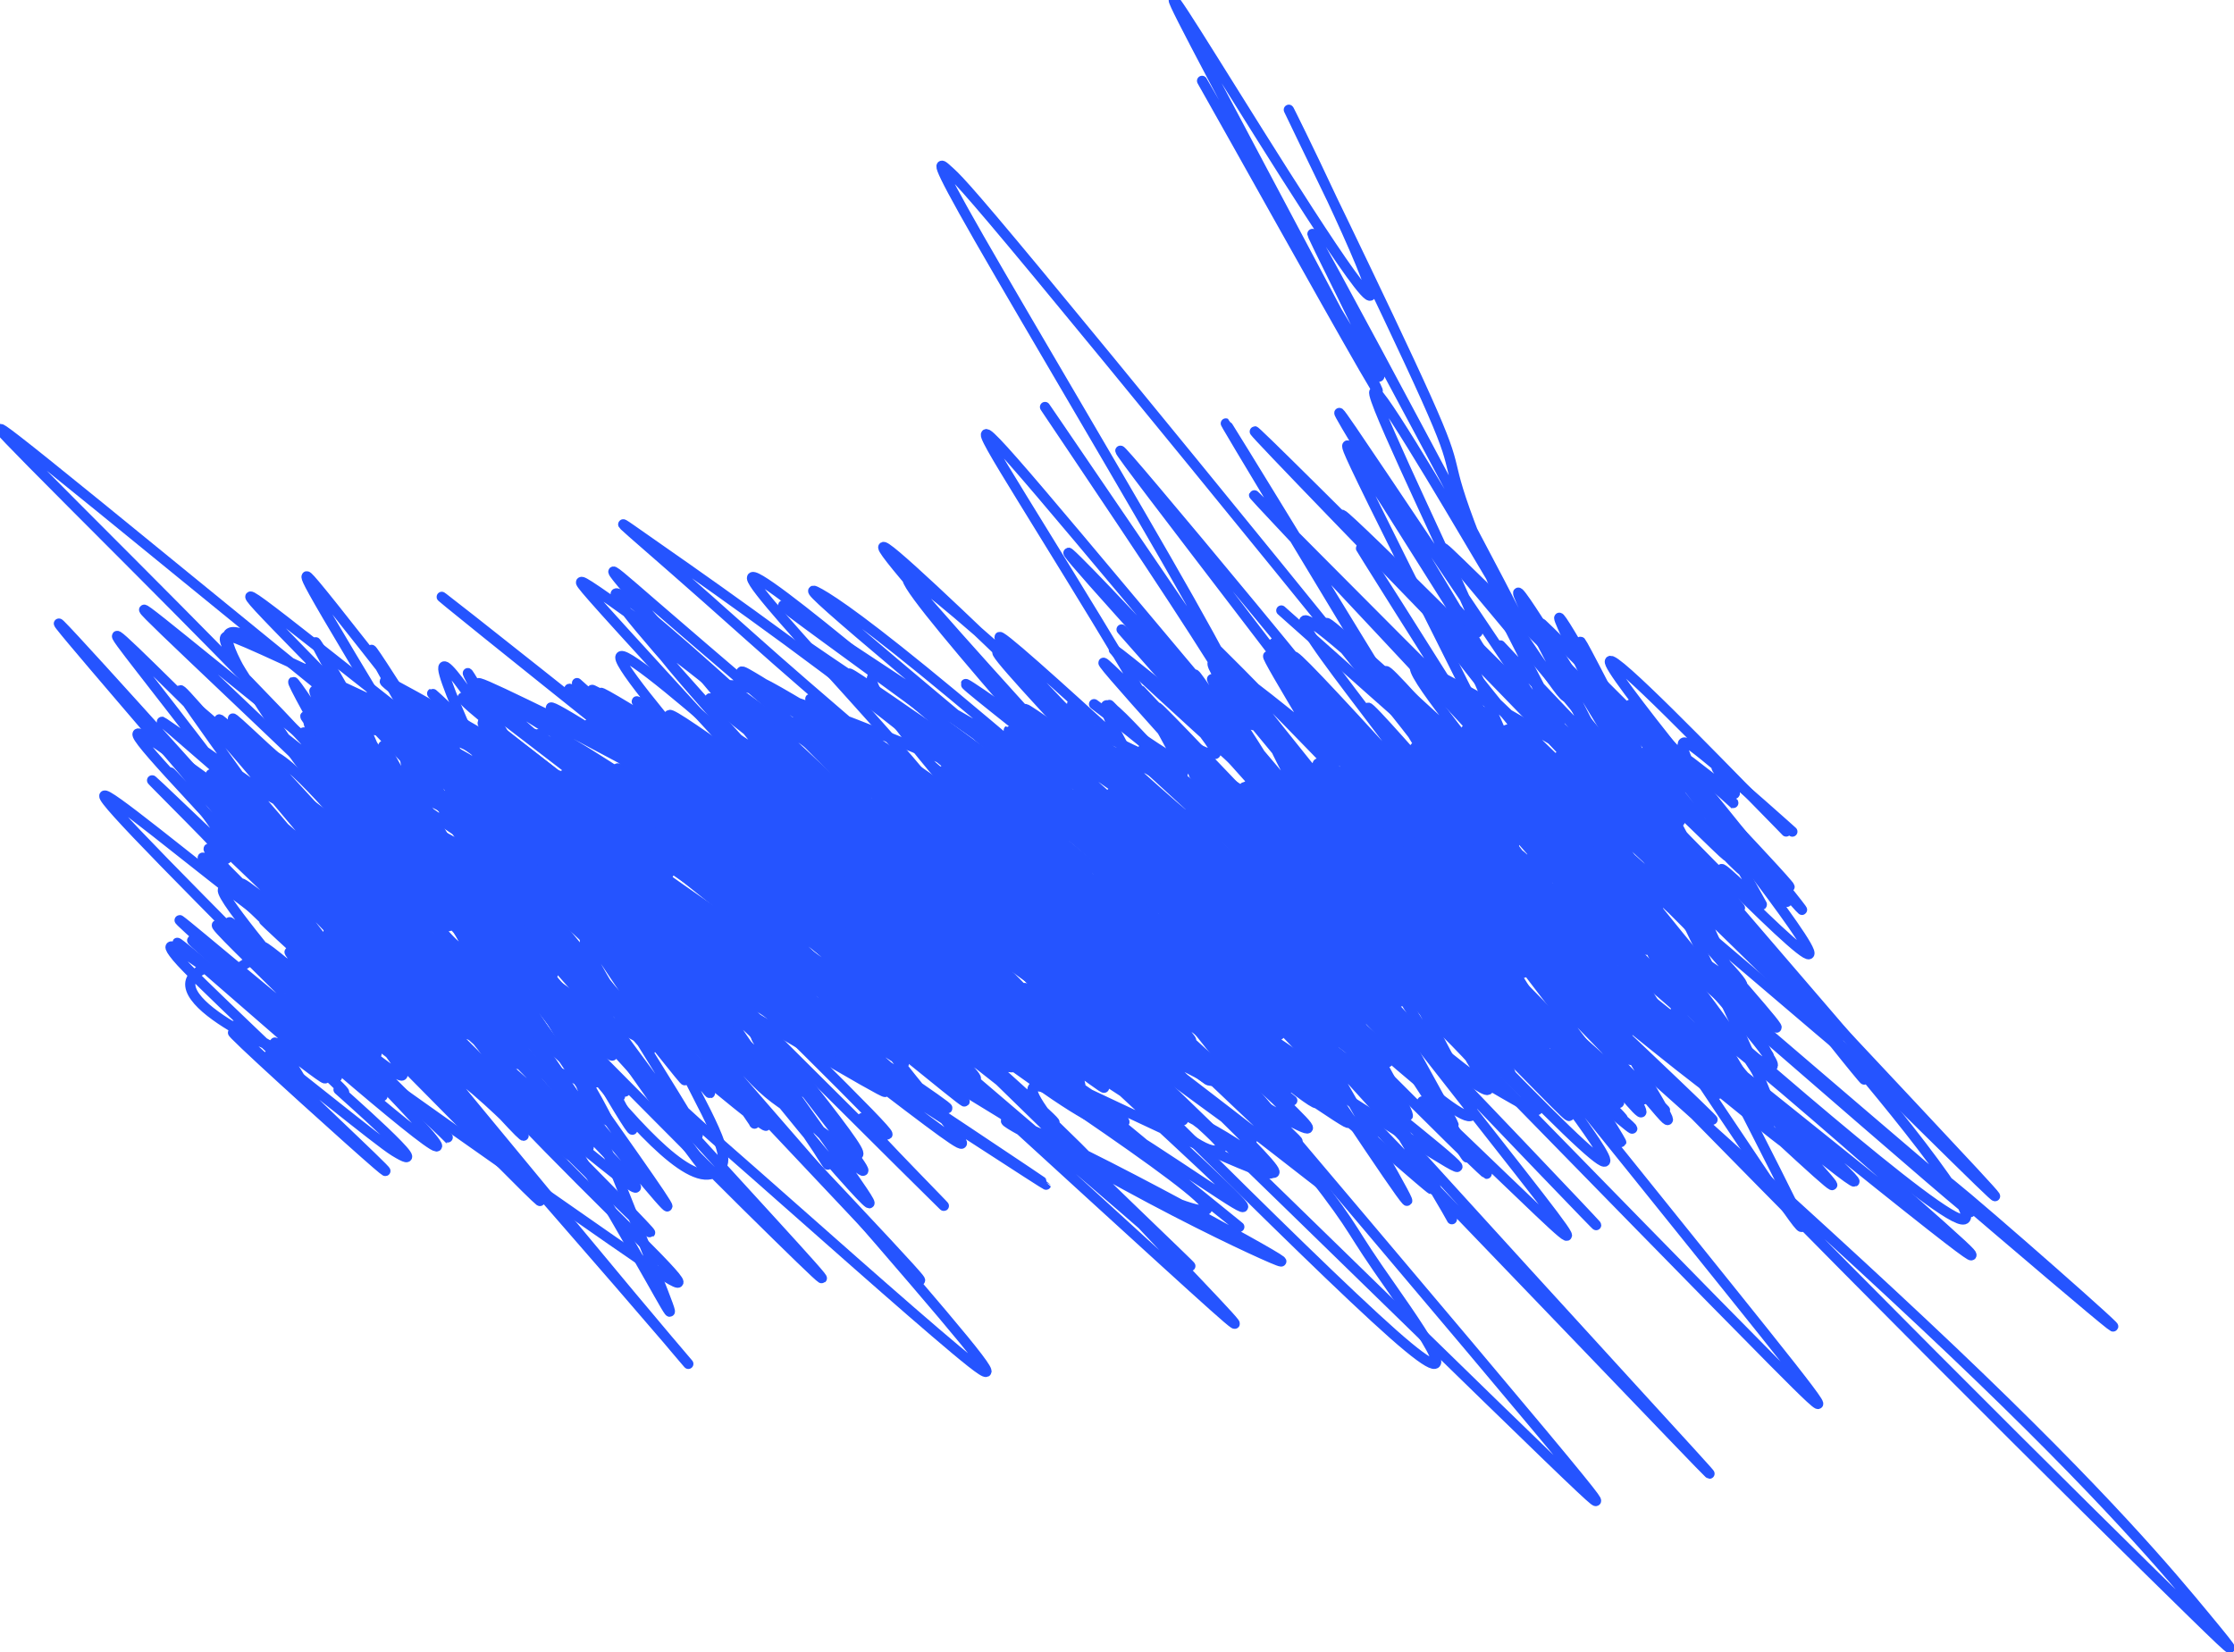 <svg xmlns="http://www.w3.org/2000/svg" width="438" height="324" fill="none"><path stroke="#2554FF" stroke-linecap="round" stroke-width="2" d="M350.189 163.054c-.07-.088-.14-.175-9.795-10.025s-28.893-29.46-23.981-21.641c4.912 7.82 34.556 43.663 36.771 46.805 2.215 3.143-23.897-27.502-23.85-26.544.048.957 27.046 34.447 25.356 35.455-1.69 1.009-32.888-31.479-48.433-47.789-15.545-16.311-14.493-15.46-5.867-6.017 8.625 9.442 24.793 27.451 21.968 25.246-2.825-2.206-25.134-25.17-16.623-15.703 8.51 9.467 48.515 52.062 69.338 74.286 20.823 22.223 21.253 22.785 2.3 4.1-18.954-18.685-57.304-56.634-66.204-64.235-8.9-7.601 12.813 16.295 6.484 11.036-6.329-5.26-41.356-40.4-59.119-58.278-17.762-17.879-17.198-17.43 4.019 5.176s63.07 67.356 58.727 65.014c-4.343-2.341-56.151-53.129-64.395-57.93-8.245-4.801 28.643 37.924 26.619 40.776-2.025 2.852-44.081-35.465-45.732-32.896-1.651 2.569 38.377 47.183 59.148 70.387 20.771 23.203 21.074 23.643 5.208 10.284-15.865-13.36-47.908-40.532-51.061-41.212-3.153-.681 23.553 25.953 11.914 15.851-11.639-10.102-62.432-57.747-66.722-60.202-4.289-2.455 39.465 41.724 62.489 65.111 23.025 23.386 23.992 24.641-1.533 4.541-25.525-20.101-77.572-61.595-85.271-62.27-7.698-.674 30.529 40.727 50.379 62.273 19.851 21.546 20.167 21.981.951 6.613-19.217-15.368-57.975-46.552-78.406-62.916-20.431-16.365-21.361-16.964-2.89 4.051 18.471 21.014 56.372 63.66 54.54 67.63-1.832 3.969-44.544-32.031-51.431-35.074-6.888-3.044 23.343 27.961 13.384 23.848-9.959-4.112-61.024-44.281-87.524-65.166-26.5-20.886-26.889-21.27-11.975-6.002s45.142 46.199 42.35 47.314c-2.791 1.116-39.52-28.521-58.704-44.054-19.184-15.532-19.712-16.062 1.823 4.384 21.535 20.445 65.149 61.883 72.182 73.394 7.034 11.51-23.834-8.163-26.863-5.834-3.03 2.329 22.714 27.256 35.102 39.652 12.389 12.396 10.642 11.504-5.075.613-15.718-10.892-45.353-31.756-63.64-45.117-18.285-13.362-24.325-18.588-12.022-7.793 12.303 10.795 43.132 37.771 41.51 34.311-1.623-3.46-36.63-38.174-53.382-55.351-16.752-17.177-14.19-15.766-1.614-5.908 12.576 9.859 35.086 28.122 35.354 25.765.268-2.357-22.388-25.889-32.735-37.246-10.347-11.357-7.699-9.826 6.009.131 13.707 9.957 38.392 28.294 54.865 41.587 16.474 13.294 23.989 20.989 14.107 12.11-9.882-8.878-37.387-34.563-51.263-47.704-13.875-13.14-13.286-12.957 7.053 2.227 20.34 15.184 60.411 45.364 62.868 43.606 2.458-1.758-33.913-36.368-34.692-40.818-.78-4.45 35.134 22.309 31.87 14.945-3.265-7.364-46.796-49.662-38.234-40.595 8.563 9.066 70.538 70.779 90.923 91.029 20.385 20.251-2.697-2.832-6.983-7.897-4.285-5.066 10.926 8.584.49-2.18-10.436-10.765-46.98-46.359-64.227-63.842-17.246-17.483-14.088-15.776 3.545-1.987 17.632 13.79 49.643 39.611 66.31 53.108 16.667 13.498 17.021 13.89 4.213 1.848-12.808-12.041-38.788-36.527-51.355-48.66-12.567-12.133-10.932-11.17 13.61 7.721 24.541 18.892 71.941 55.684 72.858 52.776.918-2.907-46.085-46.628-52.587-51.674-6.503-5.046 28.918 29.907 20.189 19.416-8.728-10.49-62.68-67.484-62.125-70.447.555-2.963 57.253 49.832 66.633 60.504 9.38 10.673-30.275-22.378-33.987-21.906-3.712.472 29.721 35.468 28.606 38.622-1.116 3.153-37.793-26.596-37.577-26.045.217.552 38.439 32.307 40.458 29.457 2.018-2.85-33.325-41.267-51.892-61.544-18.566-20.277-19.285-21.251-18.992-21.43.293-.178 1.619.468 20.366 14.158 18.746 13.689 54.873 40.404 53.785 34.27-1.087-6.133-40.482-45.924-40.673-49.191-.191-3.268 40.017 31.194 60.9 49.151 20.882 17.958 21.221 18.369 14.093 11.417-7.127-6.953-21.73-21.279-13.757-14.869 7.974 6.41 38.967 33.991 37.788 33.137-1.18-.853-35.47-30.976-53.511-46.761-18.042-15.785-18.796-16.319 3.594 10.278 22.391 26.597 67.948 80.341 91.81 108.673 23.863 28.332 24.65 29.623 24.576 29.922-.074.298-1.034-.436-21.347-20.204-20.314-19.769-59.951-58.55-73.836-71.623-.8-.754 13.369 15.913 14.182 17.156.169.259-.468-.09-14.958-13.841-14.49-13.75-42.893-40.855-41.212-41.563 1.681-.709 34.306 25.799 36.739 23.165 2.433-2.634-26.315-35.213-19.493-30.813 6.823 4.399 50.086 46.766 60.887 55.831 10.8 9.064-12.175-16.456-16.284-22.493-4.11-6.038 11.341 8.182-2.242-8.217-13.583-16.398-56.668-63.845-57.444-68.117-.777-4.273 42.062 36.066 54.703 46.614 12.641 10.548-6.214-9.917 2.167-1.547 8.38 8.37 44.567 46.195 63.373 65.94 18.805 19.745 19.132 20.263 4.06 4.563-15.072-15.7-45.553-47.633-55.638-57.914-10.085-10.28 1.149 2.061 6.334 7.967 5.186 5.906 3.983 5.002-13.202-11.157-17.184-16.16-50.314-47.548-43.194-38.668 7.12 8.88 55.494 58.98 62.67 68.095 7.177 9.114-28.31-24.276-32.213-26.747-3.902-2.47 24.854 26.991 21.575 24.221-3.279-2.771-39.464-38.666-30.223-28.207 9.241 10.459 65.005 68.36 93.964 98.507 28.958 30.146 29.421 30.783 7.057 6.305-22.365-24.479-67.57-74.093-76.229-84.183-8.658-10.09 20.6 20.848 5.551 4.304-15.05-16.544-75.293-81.508-75.504-84.333-.211-2.826 61.436 58.454 81.184 76.833 19.748 18.38-4.272-7.999-6.209-10.838-1.938-2.838 18.935 18.662 12.186 11.094-6.748-7.568-41.75-44.855-42.789-46.168-1.039-1.313 32.945 34.477 37.97 39.016 5.026 4.54-19.936-23.257-21.447-25.454-1.511-2.196 21.185 22.05 17.921 18.214-3.265-3.835-33.18-36.486-35.495-39.81-2.315-3.324 23.875 23.67 25.887 25.407 2.011 1.737-20.949-22.601-18.55-20.054 2.4 2.546 30.856 32.714 38.112 39.704 7.255 6.99-7.551-10.112-1.599-3.188 5.952 6.924 33.111 38.392 28.113 33.674-4.998-4.719-42.977-46.578-47.426-51.395-4.449-4.817 25.782 28.676 22.05 24.684-3.731-3.993-42.342-46.485-35.272-39.59 7.069 6.894 60.987 64.463 79.228 82.047 18.241 17.584-.83-6.561-6.825-14.97-5.996-8.409 1.661-.35-6.416-10.681s-32.119-39.296-44.749-54.588c-12.631-15.291-13.12-16.031-13.058-16.214.062-.183.69.214 16.256 16.111 15.565 15.896 46.048 47.28 61.972 63.751 15.924 16.472 16.365 17.08.917 1.164-15.447-15.916-46.797-48.376-62.659-64.622-15.862-16.247-15.288-15.296 5.049 10.027s60.419 74.989 81.485 101.233c21.066 26.244 21.901 27.56 8.839 14.402-13.062-13.157-40.047-40.829-52.386-53.437-12.34-12.608-9.216-9.313-15.983-17.006-6.767-7.692-23.52-26.473-20.335-25.052 3.186 1.422 26.816 23.613 29.222 24.718 2.406 1.105-17.128-19.549-20.418-22.904-3.291-3.354 10.255 11.217.638.583-9.616-10.634-42.806-46.915-54.293-59.906-11.487-12.99-.266-1.592 10.946 10.494 11.211 12.085 22.072 24.511 23.592 26.482 1.52 1.97-6.632-6.892-4.217-3.557 2.415 3.335 15.643 19.137 10.668 14.266-4.975-4.87-28.553-30.892-32.708-35.475-11.834-13.056 19.728 22.178 16.403 19.121-5.87-5.395 24.564 27.351 34.688 38.593 10.124 11.242 10.467 11.735 7.345 8.589-3.123-3.146-9.722-9.946-12.864-13.012-3.143-3.066-2.629-2.192-.659.515 1.97 2.707 5.382 7.222.138 1.596s-19.246-21.528-18.521-21.072c.725.457 16.601 17.753 19.715 20.096 3.115 2.343-7.013-10.791-6.793-12.392.221-1.601 11.097 8.73 8.401 4.043-2.695-4.686-19.291-24.704-18.184-23.546 1.106 1.158 20.419 24.1 24.296 27.702 3.877 3.602-8.268-12.831-14.195-21.033-5.927-8.202-5.269-7.675 2.206 1.084 7.475 8.758 21.747 25.732 18.957 21.645-2.789-4.087-23.071-29.748-23.611-29.359-.541.388 19.275 27.605 24.923 36.403 5.647 8.797-3.475-1.65-2.918.09.558 1.74 11.071 15.983 5.808 10.525-5.262-5.459-26.619-31.05-22.63-26.298 3.989 4.752 33.972 40.624 38.902 45.323 4.931 4.698-16.097-22.863-19.29-27.396-3.192-4.534 12.089 14.795 9.224 11.399-2.866-3.396-24.342-30.101-35.107-43.644s-10.169-13.114 1.259.351c11.427 13.465 33.666 39.953 33.933 39.5.267-.453-22.113-28.649-19.924-24.96s29.625 40.119 29.504 40.91c-.12.792-28.629-35.158-42.999-53.449-14.369-18.29-13.737-17.832-1.95-4.853 11.786 12.98 34.707 38.466 39.663 42.642 4.956 4.176-8.749-13.731-9.93-16.034-1.181-2.304 10.577 11.537 8.748 7.953-1.828-3.584-17.599-25.013-17.638-26.198-.039-1.184 16.131 18.525 14.27 16.161-1.86-2.363-22.242-27.396-27.028-33.353-4.787-5.958 6.638 7.92 12.701 15.334 6.062 7.414 6.415 7.943-1.429-1.271-7.844-9.214-23.896-28.187-24.15-28.306-.254-.118 15.776 19.193 18.232 22.155 2.456 2.962-9.148-11.01-14.786-18.16-5.637-7.15-4.956-7.055 4.473 3.032 9.43 10.087 27.588 30.164 39.622 44.206 12.035 14.042 17.395 21.442 10.293 13.774-7.101-7.669-26.827-30.628-27.878-32.36-1.051-1.732 17.171 18.46 17.854 18.834.683.374-16.726-19.682-20.14-23.597-3.414-3.915 7.694 8.917 12.669 15.026 4.975 6.108 3.48 5.103-4.296-2.854-7.776-7.958-21.788-22.839-29.845-31.641-8.057-8.803-9.735-11.077-10.185-11.844-.449-.767.381.043 10.115 12.265 9.734 12.222 28.346 35.832 31.613 38.221 3.266 2.389-9.378-17.158-10.396-20.022-1.018-2.864 9.972 11.547 7.913 9.17-2.059-2.378-17.5-21.981-20.366-26.26-2.866-4.279 7.311 7.36 12.8 13.572 5.489 6.213 5.982 6.646 6.122 6.533.14-.114-.088-.787-3.098-5.921s-8.795-14.71-11.472-19.412c-2.677-4.703-2.072-4.243 7.276 6.078 9.348 10.321 27.42 30.488 36.188 39.741 8.768 9.252 7.685 6.978 1.662-1.585-6.022-8.562-16.952-23.344-22.277-30.727-5.325-7.384-4.713-6.922 2.208 1.109 6.921 8.031 20.132 23.616 27.212 32.155 7.08 8.539 7.628 9.558 6.82 9.358-.808-.199-2.989-1.648-11.3-11.041-8.311-9.392-22.685-26.684-29.551-35.286s-5.789-7.991 1.592-.754 21.034 21.082 22.866 23.041c1.832 1.96-8.57-8.385-14.181-13.897-5.61-5.512-6.115-5.877-6.307-5.802-.192.074-.056.599 4.71 9.533 4.766 8.933 14.157 26.26 8.656 23.674-5.501-2.585-26.181-25.608-28.625-26.029-2.444-.421 13.973 22.456 16.493 27.087 2.519 4.631-9.356-9.677-7.129-6.831 2.226 2.847 18.915 23.283 27.831 34.086 8.916 10.803 9.555 11.354 9.763 11.248.208-.107-.035-.886-7.827-13.768-7.792-12.882-23.127-37.843-21.715-38.449 1.413-.605 20.036 23.902 29.501 36.218 9.464 12.316 9.205 11.699.849-1.417-8.357-13.116-24.804-38.712-26.303-44.45-1.5-5.738 12.446 9.158 19.217 16.117 6.77 6.959 5.941 5.529-4.182-5.878-10.124-11.407-29.518-32.747-30.22-32.486-.701.262 17.877 22.771 27.575 34.611 9.699 11.84 9.955 12.328 9.83 12.406-.125.079-.638-.266-9.892-9.108-9.255-8.842-27.234-26.17-26.651-22.029.584 4.141 20.276 30.276 18.274 27.57-2.003-2.707-26.298-35.048-29.832-40.929-3.535-5.881 14.427 15.68 23.371 26.532 8.945 10.852 8.327 10.343 2.611 3.853-5.715-6.49-16.51-18.945-13.485-14.194 3.025 4.752 20.198 27.088 22.309 30.17 2.111 3.083-11.36-13.764-11.033-11.305.327 2.459 14.86 24.735 15.227 26.404.367 1.669-13.872-17.943-16.166-21.169-2.294-3.226 7.788 10.529 6.627 8.766-1.16-1.764-13.869-19.463-9.48-11.935 4.388 7.528 26.259 40.819 26.238 42.878-.02 2.059-22.595-28.123-30.095-37.832-7.501-9.709.757 1.97 4.733 7.469 3.976 5.499 3.42 4.464-7.558-9.612-10.977-14.077-32.359-41.164-37.943-48.17-5.584-7.006 5.278 6.889 2.731 3.45-2.548-3.439-18.835-24.634-27.443-35.975-8.609-11.34-9.045-12.186.228-1.203 9.273 10.982 28.269 33.817 39.978 48.566 11.71 14.749 15.556 20.72 17.917 24.615 3.291 5.432 3.812 7.814 9.022 16.984 4.979 8.766 15.979 25.123 21.09 32.828 5.111 7.705 4.326 6.069-1.694-3.464s-17.251-26.914-19.252-30.685c-2.002-3.77 5.568 6.595 4.565 5.4-1.002-1.196-10.805-14.267-15.397-20.081-4.592-5.814-3.676-3.975 3.791 8.609 7.466 12.585 21.455 35.86 6.534 21.179-14.922-14.681-59.178-68.023-81.568-94.632-22.39-26.608-21.573-24.868-11.014-7.695 10.559 17.174 30.834 49.729 31.433 53.82.598 4.092-19.095-21.266-14.396-10.71 4.699 10.557 34.386 57.796 33.892 58.762-.494.965-32.069-45.775-38.859-55.589-6.789-9.814 12.163 18.715 12.296 18.26.133-.455-19.127-30.759-13.62-23.02 5.508 7.738 36.367 54.436 52.025 77.873 15.659 23.437 15.181 22.198 7.423 8.554-7.757-13.643-22.781-39.654-22.996-42.569-.215-2.915 14.835 18.053 22.613 28.569 7.778 10.516 7.829 9.944-.598-5.456-8.427-15.399-25.334-45.607-24.172-47.127 1.161-1.521 20.903 26.562 20.779 24.002-.123-2.56-20.709-36.614-23.518-41.733-2.809-5.119 12.784 19.73 14.028 22.487 1.243 2.757-12.336-17.331-12.482-15.014-.147 2.317 13.55 27.647 14.625 32.498 1.074 4.85-10.891-11.548-16.687-19.258-5.797-7.71-5.064-6.236 2.541 6.921 7.604 13.157 22.057 37.952 30.101 52.091 8.043 14.139 9.239 16.871 9.676 17.734.437.862.08-.228-9.253-15.591s-27.631-44.966-30.235-51.518c-2.604-6.551 11.04 10.846 11.761 9.816.721-1.031-11.893-21.017-8.599-15.9 3.294 5.116 22.88 35.94 32.303 50.247 9.423 14.307 8.09 11.162-1.819-5.53-9.908-16.692-28.353-46.837-32.925-54.52-4.572-7.683 5.287 8.009 10.046 15.266 4.759 7.257 4.119 5.602-3.132-6.818-7.251-12.42-21.095-35.555-18.023-31.623 3.071 3.932 23.477 35.633 26.674 39.898 3.197 4.265-11.433-19.865-18.607-31.465-7.175-11.6-6.45-9.937.053 1.203 6.503 11.139 18.761 31.706 24.949 41.981 6.187 10.276 5.932 9.636-.847-1.081-6.779-10.717-20.073-31.492-17.491-25.258 2.582 6.234 21.443 40.108 30.812 56.551 9.369 16.442 8.673 14.428 4.383 6.315s-12.153-22.264-12.469-22.827c-.316-.563 7.154 12.89 10.743 19.101 3.589 6.212 3.07 4.775-5.177-10.068-8.247-14.842-24.208-43.046-25.198-46.087-.99-3.041 13.474 19.936 21.457 32.832 7.983 12.896 9.047 15.015 11.158 18.162 2.111 3.147 5.237 7.257-3.244-8.639-8.481-15.895-28.663-51.921-31.493-56.326-2.83-4.405 12.303 23.903 19.966 38.077 7.663 14.175 7.397 13.358 3.947 6.161-3.449-7.198-10.075-20.752-7.969-19.371 2.106 1.381 13.143 18.108 19.629 27.684 6.486 9.577 8.086 11.496-10.67-16.253-18.756-27.748-57.916-85.221-67.825-99.737-9.909-14.515 10.62 15.67 22.656 34.08 12.037 18.411 14.96 24.134 15.544 24.543.584.409-1.259-4.671-12.431-24.469-11.173-19.798-31.619-54.161-41.208-70.9-9.589-16.74-7.701-14.816-6.202-13.464 1.499 1.353 2.551 2.075 17.896 20.59 15.346 18.516 44.951 54.804 60.268 73.763 15.317 18.96 15.449 19.493 15.771 20.244.322.752.83 1.706 6.874 10.991s17.608 26.873 24.718 38.367c7.111 11.494 9.418 16.361-8.86-13.096-18.277-29.458-57.21-93.388-61.706-100.503-4.497-7.115 26.623 44.522 43.066 71.641 16.442 27.119 17.265 28.156 17.629 28.176.365.02.247-1.008-4.173-12.288-4.419-11.281-13.138-32.782-8.793-27.248 4.345 5.533 22.017 38.754 20.626 35.067-1.392-3.687-22.382-45.289-33.435-67.43-11.053-22.141-11.533-23.56-11.553-24.116-.021-.556.431-.204 7.819 11.449s21.697 34.596 21.193 33.386c-.504-1.211-16.255-27.271-24.543-41.06-8.287-13.79-8.633-14.518 2.846 2.57 11.478 17.087 34.791 52.012 39.952 58.803 5.162 6.791-8.535-15.61-4.521-5.67 4.015 9.939 26.155 52.9 37.575 75.319 11.42 22.419 11.449 22.995 1.65 8.489-9.798-14.507-29.425-44.114-33.411-49.973-3.985-5.859 8.265 12.926 3.796 5.985-4.469-6.942-26.029-40.18-27.516-42.537-1.488-2.357 17.751 27.174 17.203 25.914-.547-1.261-21.463-34.208-32.021-50.966-10.558-16.759-10.124-16.33-.089-.494 10.035 15.837 29.658 47.068 31.349 50.844 1.69 3.776-15.145-20.85-15.75-19.095-.605 1.756 15.532 30.639 13.681 30.504-1.85-.136-22.177-30.165-25.467-33.981-3.289-3.815 11.075 19.494 19.11 33.041 8.035 13.547 9.305 16.626 2.238 7.819-7.067-8.807-22.509-29.593-22.76-26.401-.252 3.192 15.154 30.991 13.562 32.057-1.592 1.065-20.65-25.446-25.045-30.487-4.394-5.041 6.454 12.19 6.597 13.801.144 1.611-10.746-12.921-9.389-9.732 1.357 3.188 15.29 24.537 16.289 25.425.999.887-11.36-19.334-12.461-22.34-1.1-3.005 9.432 11.819 8.122 7.353-1.311-4.466-14.783-28.671-17.977-35.66-3.194-6.989 4.297 3.971 2.713 1.478-1.585-2.493-12.473-18.77-9.856-13.74 2.616 5.03 19.066 31.862 23.049 38.77 3.983 6.908-5-6.921-5.777-7.994-.776-1.072 6.926 11.031 6.258 9.944-.668-1.088-9.939-15.732-7.705-12.772 2.234 2.961 16.255 23.971 17.561 25.958 1.306 1.988-10.527-15.683-10.31-14.859.218.823 12.844 20.677 10.479 16.999-2.365-3.679-20.104-31.491-16.269-31.359 3.835.132 29.781 29.05 43.015 43.347 13.234 14.297 12.968 13.096 6.09-.467s-20.361-39.452-20.717-43.734c-.355-4.283 12.827 13.826 15.106 15.109 2.279 1.284-6.744-14.807-3.504-10.208 3.24 4.598 19.017 30.373 20.486 32.726 1.47 2.352-11.845-19.5-18.93-31.023-7.085-11.524-7.536-12.057-1.582-.613 5.955 11.443 18.329 34.881 17.236 34.347-1.092-.533-16.026-25.747-23.591-38.452-7.565-12.705-7.309-12.136-1.849-3.045 5.461 9.092 16.118 26.689 15.248 25.446-.87-1.243-13.59-21.859-20.031-32.21-6.441-10.352-6.218-9.815 1.708 4.783 7.925 14.597 23.546 43.239 24.877 47.157 1.331 3.918-12.103-17.755-14.646-21.772-2.544-4.017 6.208 10.28 2.697.207-3.512-10.074-19.552-44.951-22.775-54.27-3.223-9.319 6.857 7.977 4.063.514-2.795-7.463-18.769-40.209-19.744-44.766-.975-4.557 13.535 20.068 21.171 32.963 7.636 12.896 7.958 13.318 7.94 13.016-.017-.302-.383-1.339-10.147-19.768-9.763-18.428-28.914-54.215-30.944-57.46-2.03-3.245 13.639 27.136 12.929 27.731-.711.595-18.277-29.518-27.556-45.537-9.278-16.019-9.737-17.031-.436-.46 9.302 16.57 28.378 50.755 27.679 48.712-.699-2.043-21.75-41.35-32.302-61.333-10.552-19.984-9.968-19.453.095-3.376 10.063 16.077 29.586 47.685 30.812 46.076 1.226-1.61-16.436-37.395-16.017-36.383.42 1.013 19.456 39.908 26.907 56.51 7.451 16.6 2.739 9.73 9.71 27.626 6.971 17.896 25.767 60.769 35.057 81.577 9.291 20.808 8.507 18.252.729 2.069-7.779-16.182-22.527-45.914-18.787-40.351 3.74 5.563 26.416 47.321 36.039 63.229 9.623 15.907 5.506 4.698-4.415-16.485-9.922-21.183-25.523-52.001-30.343-61.125-4.819-9.125 1.616 4.376-1.011 1.684-2.627-2.693-14.513-21.988-12.044-16.109 2.47 5.879 19.653 37.517 30.216 58.102 10.563 20.584 13.984 29.155 9.718 22.998-4.265-6.157-16.321-27.302-16.891-28.049-.57-.748 10.712 19.544 8.449 13.732-2.263-5.812-18.412-38.343-19.414-42.891-1.002-4.548 13.633 19.872 20.895 31.736 7.262 11.865 6.707 10.434-2.142-6.18-8.85-16.614-25.978-48.368-27.601-52.848-1.624-4.479 12.777 19.277 20.321 31.792 7.544 12.516 7.794 13.069 4.887 7.776-2.908-5.294-8.981-16.451-6.991-12.371 1.99 4.08 12.228 23.736 9.696 18.439-2.532-5.296-18.144-36.14-19.832-40.679-1.687-4.539 11.022 18.161 18.05 30.976 7.027 12.815 7.987 15.057 4.406 8.291-3.582-6.767-11.734-22.612-15.765-30.313-4.031-7.701-3.695-6.778 2.49 6.986 6.185 13.764 18.207 40.342 24.586 54.288 6.379 13.947 6.749 14.455 7.13 14.98"/><path stroke="#2554FF" stroke-linecap="round" stroke-width="2" d="M298.738 135.312c-.046-.046 4.107 4.02 13.383 13.914 5.286 5.638 10.999 13.202 14.357 17.501 3.358 4.299 3.996 5.276-12.99-12.333s-51.617-53.834-50.342-53.439c1.275.395 39.504 38.509 59.78 58.87 20.275 20.362 21.438 21.816 14.028 13.42-7.41-8.397-23.428-26.689-19.386-21.841 4.043 4.847 28.632 33.388 41.452 48.325 12.819 14.938 13.125 15.407-2.442 2.167-15.566-13.24-47.014-40.205-61.493-51.406-14.48-11.2-11.038-5.82-13.689-7.475-2.651-1.654-11.499-10.505-16.297-15.367s-5.277-5.466-5.008-5.492c.269-.026 1.301.545 16.583 14.421 15.282 13.875 44.784 41.039 59.725 54.624 14.942 13.585 14.431 12.768 6.227 3.276-8.203-9.491-24.083-27.634-32.503-37.149-8.421-9.516-8.9-9.856-15.35-17.815-6.451-7.96-18.857-23.528-10.988-15.987 7.868 7.542 36.389 38.665 44.456 47.942 4.392 5.051-18.372-17.843-16.55-16.182 1.412 1.288 3.59 3.718-2.653-2.316-6.243-6.033-21.03-20.541-16.427-15.644 4.604 4.896 29.047 29.638 35.032 35.659 5.985 6.02-7.227-7.43-6.182-6.231 1.045 1.199 16.749 17.455 11.009 12.808-5.74-4.648-33.399-30.69-34.401-29.041-1.001 1.65 25.494 31.781 22.995 31.439-2.498-.341-34.794-32.068-37.877-32.344-3.083-.276 24.026 31.86 24.925 36.73.899 4.869-25.232-18.502-29.48-19.888-4.248-1.386 14.18 19.922 9.062 17.281-5.119-2.64-34.342-29.874-28.033-23.205 6.309 6.669 49.037 48.067 56.546 54.763 7.509 6.695-21.496-22.565-27.692-28.822-6.197-6.257 11.294 11.375 11.197 10.784-.098-.59-18.314-19.939-27.874-30.164-9.561-10.226-9.913-10.742 12.757 9.183s68.375 60.307 98.299 88.768c29.923 28.461 42.681 43.777 49.411 51.913 6.731 8.137 7.048 8.629-2.403-.602-9.45-9.232-28.678-28.202-50.848-50.447-22.169-22.245-46.699-47.19-58.979-59.802-12.28-12.612-11.567-12.137-5.805-6.755 5.762 5.382 16.551 15.657 11.613 10.948-4.938-4.709-25.93-24.713-23.623-22.629 2.307 2.084 28.549 26.864 32.866 31.197 4.316 4.334-14.088-12.529-22.984-20.855-8.897-8.327-7.727-7.605-2.684-3.377 5.044 4.228 13.926 11.94 7.442 5.529s-28.603-27.178-39.714-37.777c-11.11-10.6-10.542-10.401 10.331 6.961 20.873 17.363 62.034 51.884 72.936 60.246 10.902 8.361-9.702-10.483-14.822-14.261-5.119-3.779 5.871 8.078 10.98 13.827 5.109 5.749 4.005 5.03-14.369-12.082-18.375-17.111-53.986-50.594-52.037-49.279 1.949 1.315 42.538 38.443 53.179 47.03 10.641 8.587-9.897-12.492-8.464-12.868 1.433-.376 25.458 20.59 38.168 31.783 12.71 11.193 13.377 11.978 13.438 12.334.062.357-.503.261-18.418-14.076-17.914-14.337-53.161-42.914-59.655-47.188-6.494-4.274 16.834 16.62 29.026 27.601 12.192 10.981 12.543 11.416.938 2.483-11.604-8.933-35.174-27.247-47.523-36.894-12.349-9.647-12.763-10.073-.341-.449s37.692 29.309 50.053 39.083c12.362 9.774 11.048 9.039 1.951 1.728-9.096-7.311-25.936-21.176-34.275-28.091-8.339-6.915-7.667-6.459-4.256-3.325 3.412 3.134 9.542 8.933 5.909 6.279s-17.214-13.936-11.074-8.904c6.14 5.032 32.413 26.721 37.147 29.823 4.733 3.102-12.869-13.039-21.625-21.247-8.756-8.207-8.132-7.992.004-1.202 8.136 6.789 23.764 20.147 23.188 20.049-.577-.098-17.833-14.056-22.196-17.32-4.363-3.265 4.689 4.587 9.524 8.822 4.834 4.234 5.176 4.614-3.137-2.499-8.314-7.112-25.294-21.729-26.137-22.582-.843-.853 14.966 12.502 15.247 12 .281-.501-15.445-15.265-11.839-13.241 3.606 2.023 27.02 21.28 34.406 26.988 7.386 5.709-1.965-2.714-4.27-5.111-2.305-2.398 2.72 1.486-.041-1.029-2.762-2.516-13.462-11.55-18.736-16.107-5.273-4.557-4.797-4.363 4.736 3.284 9.532 7.648 28.105 22.744 31.771 24.071 3.666 1.327-8.139-11.573-13.452-17.838-5.312-6.265-3.775-5.505.33-2.684 4.105 2.821 10.731 7.68 6.437 2.641-4.294-5.038-19.707-20.122-27.991-28.163-8.284-8.041-8.971-8.583-1.781-1.5 7.189 7.082 22.276 21.803 20.904 19.759-1.371-2.043-19.657-21.299-28.722-31.015-9.064-9.716-8.352-9.308.1-2.354s24.624 20.441 25.683 21.78c1.059 1.338-13.484-9.882-12.377-8.035 1.107 1.847 18.305 17.102 22.268 19.93 3.962 2.828-5.832-7.234-8.078-8.297-2.245-1.063 3.354 7.177 2.694 7.851-.659.674-7.747-6.47-12.443-10.991s-6.785-6.203-1.966.105c4.819 6.308 16.609 20.657 21.004 25.909 4.396 5.252 1.038.971-.453-.238-.997-.807 1.854 7.438 5.316 14.027 1.053 2.005.794 1.226-2.201-3.255-2.994-4.482-8.687-12.658-18.269-24.142-9.581-11.483-22.88-26.027-29.947-33.711-7.068-7.684-7.503-8.069-.096-.084 7.406 7.984 22.667 24.349 30.262 32.112 7.595 7.762 7.061 6.425 2.324-.144-4.738-6.569-13.662-18.331-18.594-24.725-4.933-6.394-5.603-7.064-.367-.479 5.236 6.586 16.398 20.447 12.217 16.557-4.181-3.889-24.043-25.949-24.399-28.673-.357-2.725 19.394 14.555 29.346 22.83 9.951 8.274 9.506 7.02 6.076 2.26-3.43-4.761-9.829-12.989-9.521-12.486.309.503 7.52 9.987 10.876 14.089 2.317 2.832-6.937-10.716-12.161-19.927-2.147-3.786 19.951 19.261 21.143 18.857 1.192-.404-13.253-18.558-17.448-24.103-4.194-5.544 2.3 2.072 5.347 5.425 3.046 3.354 2.448 2.214.823-.065-4.114-5.769-7.407-9.48-7.909-9.654-.162-.056.242.812 5.548 8.279s15.6 21.726 14.935 22.092c-.664.365-12.598-13.594-14.758-15.864-2.159-2.27 5.818 7.572 4.077 5.822-1.741-1.751-13.441-15.392-13.119-15.187.323.205 13.023 14.67 19.152 21.144 6.129 6.474 5.302 4.518 3.396 1.38-1.907-3.138-4.869-7.399-6.242-9.291-.979-1.35 5.177 8.531 10.559 18.381.41.75-7.73-7.486-7.915-6.912-.186.575 6.849 10.116-1.009 1.149-7.858-8.967-30.821-36.732-43.196-51.549-12.375-14.818-13.466-15.846-3.919-6.549 9.547 9.298 29.765 28.952 40.025 38.804 9.826 9.434 8.533 7.542 11.145 10.298 3.73 3.934 12.26 13.091 9.905 11.024-2.355-2.067-15.873-15.616-22.502-22.05-6.63-6.435-5.961-5.345-2.507-.903 3.453 4.443 9.671 12.205 9.319 12.431-.351.226-7.459-7.32-6.288-6.119 1.171 1.201 10.836 11.378 10.026 10.849-.811-.529-12.39-12.072-14.568-13.809-2.178-1.737 5.396 6.681 4.116 5.628-1.28-1.052-11.644-11.83-11.403-11.491.242.339 11.403 12.122 12.601 12.898 1.198.775-7.906-9.813-5.913-8.841 1.993.972 15.359 13.824 22.065 20.183 6.705 6.36 6.345 5.836.412-1.034-5.934-6.871-17.43-20.072-23.029-26.65-5.6-6.577-4.954-6.131-1.746-3.132 3.208 2.999 8.959 8.536 6.315 5.772-2.644-2.765-13.857-13.999-19.91-19.998-6.052-5.999-6.605-6.423-2.718-2.489 3.886 3.934 12.227 12.239 15.988 15.785 3.761 3.546 2.687 2.08 1.124.21-1.563-1.87-3.584-4.1-1.017-1.552 2.566 2.548 9.781 9.942 10.928 11.265 1.147 1.323-3.994-3.649-2.193-2.201 1.8 1.448 10.697 9.468 10.634 9.425-.062-.042-9.353-8.389-9.755-9.044-.401-.654 8.37 6.638 9.557 6.901 1.187.264-5.474-6.723-2.827-4.863 2.647 1.86 14.804 12.778 14.225 12.27-.579-.508-14.263-12.772-19.569-16.684-6.142-4.529 4.302 11.907 4.614 14.547.065.547-.562.998-1.619.993-1.057-.004-2.751-.497-14.75-7.524-11.998-7.026-34.249-20.573-41.858-23.651-4.381-1.771 10.171 15.561 13.981 20.951 3.264 4.618 4.401 8.84 4.888 11.679.215 1.251-.053 2.172-.682 2.838-1.388 1.469-6.045 1.373-13.13.732-3.902-.352-8.34-1.509-15.129-3.792-6.788-2.284-15.771-5.851-20.724-7.772-4.954-1.922-5.607-2.091 3.916 7.218 9.523 9.308 29.242 28.098 33.943 33.94 4.701 5.842-6.214-1.833-5.051 3.492 1.163 5.325 14.735 23.884 5.019 17.549-9.717-6.334-43.132-38.123-42.43-36.524.702 1.599 36.532 37.549 45.964 46.653 9.432 9.103-8.62-9.731-9.883-11.572-1.263-1.841 14.811 13.882 22.852 21.495 8.041 7.613 7.562 6.641-3.712-7.776-11.273-14.417-33.327-42.248-41.244-53.399-7.917-11.151-1.03-4.777-7.818-10.018-6.789-5.241-27.461-22.29-24.681-19.037 2.781 3.252 29.642 27.322 45.297 41.847 15.655 14.525 19.292 18.775 21.313 21.219 2.021 2.444 2.316 2.953 1.773 2.873-.543-.08-1.932-.764-6.27-4.123-4.338-3.359-11.583-9.371-14.978-12.248-2.786-2.361 4.669 4.718 7.312 6.845 4.759 3.831-19.063-20.612-25.621-27.633-6.557-7.022-4.21-4.539-10.059-10.091-5.849-5.552-19.966-19.215-15.982-15.34 3.984 3.875 26.496 25.702 33.155 32.369 6.658 6.667-3.219-2.487-6.577-5.338s.102.879 1.868 2.225c1.767 1.346 1.734.195 1.222-1.284-1.172-3.385-3.811-6.887-6.398-10.33-2.39-3.178-6.127-6.306-9.783-9.24-1.398-1.122-1.939-1.412 2.495 3.83 4.434 5.241 13.841 16.046 13.11 16.555-.73.51-11.883-9.602-8.287-5.58 3.596 4.022 22.28 22.484 22.708 23.421.428.936-17.965-16.212-22.141-19.823-4.175-3.612 6.424 6.833 1.15 1.776-5.275-5.058-26.744-25.934-23.819-22.628 2.925 3.306 30.895 31.427 39.395 40.2 2.956 3.051-10.849-9.791-11.675-10.806-4.964-6.099-21.202-21.716-20.762-22.358.44-.643 17.528 14.626 22.639 19.117 5.112 4.491-2.269-2.259-2.303-1.893-.033.365 7.506 8.051 1.603 3.215-5.903-4.837-25.477-22.429-35.395-31.283-9.919-8.855-9.59-8.44-3.012-2.001 6.578 6.439 19.395 18.89 21.685 21.609 2.291 2.72-6.334-4.668-4.571-2.504s14.176 14.105 17.546 17.449c3.369 3.344-2.68-2.269 1.907 2.066s19.994 18.788 19.21 18.808c-.783.02-18.224-14.832-22.306-18.401-5.525-4.832 15.586 12.518 13.959 10.25-3.625-5.053-9.201-10.428-8.553-9.92 3.506 2.75 12.811 11.344 5.998 4.215-6.812-7.129-30.191-30.041-34.15-34.774-3.959-4.733 12.21 9.406 14.425 11.446 2.216 2.04-10.012-8.449-8.065-6.756 1.946 1.694 18.437 15.887 19.922 17.534 1.486 1.647-12.534-9.681-6.487-4.265 6.048 5.415 32.588 27.917 41.363 34.154 8.776 6.236-1.017-4.476-.182-5.336.834-.861 12.592 8.455 6.229 1.225-6.364-7.231-31.206-31.29-34.749-35.184-3.542-3.893 14.967 13.109 17.543 15.368 2.576 2.259-11.342-10.741-4.136-5.268 7.206 5.474 35.957 29.813 43.327 35.505 7.37 5.692-7.513-8.002-10.347-10.681-2.834-2.678 6.831 6.072 4.898 3.806-1.932-2.265-15.757-15.813-13.171-13.994 2.586 1.819 22.001 19.414 21.499 17.923-.502-1.491-21.51-22.602-29.588-31.007-2.998-3.119-3.596-5.245-4.17-6.842-2.723-7.578 25.12 22.896 29.577 26.573 4.458 3.678-6.238-7.125-10.852-11.778-4.614-4.653-2.824-2.828-8.267-7.995s-18.175-17.38-19.101-18.154c-.926-.774 10.341 10.262 15.374 15.764 4.192 4.582-15.232-7.816-22.313-9.402-14.535-3.256 47.82 45.926 50.188 48.813 2.367 2.887-31.806-27.335-44.684-38.927-3.712-3.342 5.14 3.032 1.551-.88-2.292-2.5-6.014-5.59 1.688 1.302 7.703 6.892 26.822 23.977 25.148 21.752-1.675-2.224-24.723-24.276-35.136-34.353-7.623-7.376-13.374-14.833-15.015-19.76-2.792-8.377 30.906 25.396 37.14 30.665 6.235 5.269-5.672-5.163-5.874-5.032-.203.131 11.658 11.14 10.742 10.041-.917-1.098-14.971-14.639-16.414-16.795-1.443-2.156 10.15 7.483 9.779 6.267-.37-1.216-13.057-13.579-10.901-12.476 2.155 1.103 19.537 16.046 20.324 15.811.788-.236-15.545-16.103-19.242-20.083-3.697-3.981 5.736 4.406 4.451 3.327-1.286-1.078-13.576-11.875-20.572-17.908-6.996-6.034-8.325-6.978.582 1.256 8.907 8.233 28.091 25.672 37.709 34.492 9.618 8.819 9.089 8.491 4.828 4.97s-12.238-10.225-12.99-10.495c-.752-.271 5.964 6.094 2.067 3.206-3.896-2.889-18.61-15.223-21.444-17.599-2.835-2.377 6.654 5.578 4.307 3.471-2.347-2.107-16.817-14.518-14.034-13.558 2.784.961 23.259 15.668 25.176 17.208 1.918 1.541-15.343-10.532-23.902-16.3-8.558-5.768-7.892-4.866-1.683 2.083 6.21 6.949 17.942 19.917 24.199 26.886 6.256 6.969 6.681 7.545-2.784.484-9.464-7.061-28.83-21.776-32.263-22.797-3.432-1.021 9.656 12.098 12.709 14.003 3.053 1.905-4.326-7.802 1.214-3.936 5.54 3.867 24.223 21.602 30.712 27.784 6.489 6.182.218.274-2.302-2.423s-1.099-2.004 1.147-.508c2.247 1.495 5.276 3.771 2.087 1.011-3.189-2.76-12.686-10.626-17.198-14.434-4.512-3.809-3.749-3.321 9.207 7.945 12.957 11.267 38.084 33.299 30.736 27.91-7.349-5.39-47.935-38.867-50.927-40.991-2.991-2.124 32.841 28.12 38.644 34.659 5.804 6.538-19.508-11.545-32.909-21.043s-14.125-9.863-7.895-3.613c6.229 6.25 19.436 19.127 26.457 26.126 7.022 6.999 7.459 7.73 6.978 7.824-.48.094-1.892-.471-13.277-7.266-11.384-6.795-32.7-19.803-38.525-21.728-5.826-1.925 4.484 7.626 9.381 12.3 4.898 4.673 4.071 4.177-.603.255-4.674-3.923-13.17-11.257-17.205-14.838-3.458-3.068 5.523 3.946 8.297 5.385 6.705 3.476-24.611-22.776-23.418-21.839 1.194.938 23.378 20.835 34.329 30.775 10.952 9.941 10 9.323 2.524 3.681-7.477-5.643-21.45-16.29-28.989-21.978-7.54-5.688-8.223-6.094-1.694-.231 6.53 5.864 20.293 18.01 17.433 17.383-2.86-.627-22.761-14.394-32.717-21.066-9.957-6.671-9.367-5.829-.896 2.542 8.471 8.372 24.805 24.247 20.636 20.367-4.17-3.88-29.338-27.997-42.727-40.698-13.388-12.701-14.234-13.255-5.809-5.858 8.424 7.397 26.146 22.763 25.985 22.132-.16-.63-18.739-17.722-10.425-11.27 8.315 6.451 44.086 36.965 50.536 43.537 6.449 6.571-17.508-11.723-22.274-15.04-4.765-3.317 10.386 8.897 5.056 3.216-5.329-5.68-31.597-29.627-26.47-27.282 5.128 2.345 42.448 31.707 61.035 46.593 18.586 14.886 17.307 14.407 5.772 7.108-11.536-7.299-33.29-21.403-34.982-21.004-1.693.399 17.335 15.73 15.742 13.168-1.592-2.561-24.383-23.479-29.992-29.782-5.609-6.303 6.652 2.643 6.127 1.407-.526-1.236-14.212-12.925-4.879-5.765 9.334 7.16 42.1 33.522 44.306 33.426 2.206-.095-27.142-27.447-42.615-41.688-15.472-14.242-16.18-14.545-16.338-14.327-.158.218.255.966 8.503 8.608 8.247 7.642 24.316 22.156 22.725 20.037-1.591-2.118-21.33-21.309-31.329-30.958-9.999-9.65-9.66-9.178-.525-.464s27.056 25.656 24.632 25.969c-2.423.313-25.734-16.516-37.531-24.945-11.798-8.428-11.375-7.945 1.472 2.765 12.848 10.711 38.107 31.635 50.738 42.164s11.869 10.028-.758.347c-12.627-9.682-37.094-28.529-37.589-28.333-.495.196 23.724 20.007 26.496 23.074 2.771 3.066-16.64-11.211-15.122-9.403 1.518 1.807 24.554 20.131 23.738 18.801-.815-1.33-26.179-22.87-26.747-23.422-.568-.552 24.43 20.537 24.897 19.733.466-.805-24.356-24.142-20.27-22.941 4.086 1.2 37.833 27.646 37.197 24.393-.636-3.253-36.677-37.006-54.974-54.082-18.298-17.077-17.759-16.455-7.244-7.048 10.514 9.407 30.989 27.579 36.783 32.821 5.794 5.242-3.712-2.997-3.509-2.003.204.995 10.406 11.474 2.349 5.314-8.056-6.16-34.679-29.276-51.626-43.35-16.947-14.075-23.411-18.408-26.192-19.982-2.78-1.575-1.682-.258 7.894 7.927 9.576 8.186 27.596 23.202 32.396 27.208 4.8 4.007-4.166-3.451.514.231 4.68 3.682 23.279 18.729 24.633 19.472 1.354.742-15.1-13.276-23.843-20.656-8.743-7.381-9.275-7.7-2.654-2.094 6.621 5.607 20.413 17.148 21.641 17.175 1.227.027-10.526-11.809-6.129-9.223 4.397 2.585 25.301 19.949 26.714 20.995 1.414 1.046-17.296-14.753-21.936-18.79-4.639-4.036 5.358 4.168 4.667 3.379-.691-.789-12.373-10.82-3.327-4.599 9.045 6.22 39.173 28.996 49.133 36.186 9.96 7.19-1.16-1.895-1.579-2.439-.42-.543 10.199 7.731 4.581 2.054-5.617-5.678-27.791-25.558-38.529-35.515-10.738-9.957-9.367-9.387-2.532-4.622 6.835 4.764 19.092 13.707 17.305 11.442-1.786-2.266-17.988-16.01-13.118-13.68 4.87 2.33 31.302 21.151 41.769 27.853 10.467 6.702 4.168.715 1.708-1.638-2.461-2.353-.892-.89-10.569-8.636-9.678-7.746-30.65-24.746-41.718-33.672-11.067-8.927-11.594-9.265-5.615-3.684 5.978 5.58 18.478 17.089 24.604 22.265 6.127 5.176 5.501 3.671 3.956 1.384-3.718-5.502-4.548-5.82-6.172-6.299-4.535-1.339-12.78-11.926-14.382-13.186-5.569-4.383 10.204 12.461 7.981 12.62-3.063.219-8.356-4.698-13.446-9.039-5.494-4.684 16.209 14.237 16.603 15.376.629 1.817-6.408-2.195-14.739-7.605-5.529-3.591-13.307-9.481-11.915-8.391 1.393 1.091 12.292 9.193 12.698 10.594.407 1.401-10.008-4.144-15.125-6.676-5.116-2.531-4.618-1.882.244 2.79 4.862 4.673 14.072 13.349 19.341 18.451 5.269 5.102 6.318 6.368-3.457.787-9.774-5.58-30.403-18.045-40.472-23.765-10.07-5.72-8.954-4.318-1.425 3.861 7.53 8.18 21.441 23.096 25.425 29.354 3.984 6.258-2.379 3.407-12.853-2.995-10.473-6.402-24.863-16.269-22.042-14.203 2.821 2.066 23.289 16.363 25.044 18.177 1.755 1.814-15.823-9.288-6.671-.332 9.151 8.955 45.565 38.306 54.418 45.852 8.853 7.546-10.958-7.601-11.395-8.687-.436-1.087 19.101 12.348 14.525 7.029-4.577-5.319-33.859-29.799-47.018-41.307-13.159-11.508-9.308-9.303 5.378 1.726s40.091 30.814 53.847 41.648c13.756 10.833 15.093 12.114 15.462 12.568.37.455-.27.043-19.647-16.862-19.377-16.905-57.472-50.291-75.692-66.856-18.22-16.566-15.412-15.299-3.563-7.128s32.653 23.208 42.472 30.721c9.82 7.513 8.026 7.045-2.698.98-10.724-6.065-30.323-17.714-34.779-18.781-4.455-1.067 6.827 8.802 6.779 7.629-.049-1.172-11.769-13.685-4.236-7.462 7.534 6.224 34.677 31.563 48.838 44.834 14.162 13.271 14.52 13.707 14.145 13.562-.376-.145-1.497-.883-12.944-10.326-11.447-9.444-33.187-27.569-43.974-36.703-10.787-9.134-9.963-8.728.772-.801s31.357 23.362 30.385 22.748c-.971-.613-24.159-17.743-28.071-18.745-3.912-1.001 12.155 14.644 20.133 22.248 7.978 7.603 7.381 6.691-3.293-3.037-10.674-9.727-31.408-28.242-44.962-39.543-13.554-11.301-19.3-14.827-22.697-16.837-3.397-2.009-4.269-2.396 8.272 10.418 12.541 12.813 38.523 38.838 51.629 51.914 13.106 13.076 12.55 12.414 5.35 6.236-7.2-6.178-21.026-17.853-14.876-13.901 6.15 3.952 32.695 23.884 27.851 17.709-4.844-6.175-41.881-39.06-42.66-43.783-.78-4.723 35.821 19.711 53.886 31.917 18.064 12.207 16.484 11.443 6.737 5.571-9.747-5.872-27.612-16.83-25.968-14.573 1.644 2.258 23.339 18.064 35.974 27.563 12.635 9.5 15.554 12.214-.152 1.416s-50.125-35.191-59.603-41.132c-9.478-5.94 7.027 7.311 16.28 14.59 9.252 7.279 10.751 8.185 11.184 8.04.433-.144-.246-1.365-4.056-5.694-3.811-4.328-10.733-11.727-18.831-19.277-8.099-7.55-17.164-15.027-22.427-19.224-5.264-4.196-6.45-4.886-6.624-5.023-.174-.137.7.299 12.186 8.82 11.486 8.522 33.557 25.115 39.004 28.002 5.447 2.887-6.4-8.436-17.175-17.648-10.776-9.212-20.121-15.969-18.339-12.895 1.782 3.073 14.976 16.182 5.756 11.516-9.219-4.667-41.252-27.507-42.444-29.548-1.193-2.041 29.426 17.409 36.606 21.571 7.181 4.162-10.003-7.555-19.272-13.798-9.268-6.244-10.1-6.658 2.426 3.222s38.437 30.067 45.621 36.974c7.184 6.907-5.144-.077-12.724-4.217-7.581-4.14-10.04-5.224 3.016 7.417 13.057 12.641 41.703 39.039 45.312 44.139 3.609 5.1-18.686-11.899-29.5-20.43-10.814-8.532-9.47-8.081-4.054-4.981 5.415 3.101 14.862 8.836 10.335 4.088-4.526-4.749-23.312-20.155-32.624-27.937-9.313-7.781-8.584-7.47.643-1.058 9.227 6.411 26.93 18.915 24.926 15.98-2.004-2.935-24.251-21.688-35.201-31.155-10.95-9.467-9.93-9.079 6.893 3.791 16.823 12.87 49.418 38.211 59.245 45.914 9.827 7.703-4.101-3-13.118-9.639-9.018-6.639-12.701-8.89-14.449-9.779-1.327-.675 12.582 12.276 10.794 9.859-12.619-17.062-60.66-55.896-86.068-78.633-25.408-22.737-29.703-25.547-21.062-19.495 8.641 6.053 30.349 21.053 51.397 37.757 21.047 16.703 40.777 34.655 50.237 43.553 9.461 8.898 8.055 8.198 1.95 4.234-6.106-3.965-16.869-11.173-21.948-14.554-4.129-2.749 9.651 9.411 15.324 16.374 5.341 6.554-34.729-25.244-39.307-28.592-4.578-3.347 14.665 11.347 24.276 18.763 9.612 7.416 9.011 7.107 1.481 2.33-7.53-4.776-21.969-14.012-19.567-11.109 2.403 2.902 22.084 18.222 26.556 21.47 7.397 5.373-19.044-15.894-19.06-15.482-.033.849 1.98 2.384 6.339 6.356 4.359 3.973 11.539 10.179 18.046 15.21 6.507 5.031 12.123 8.699 6.554 4.351-5.569-4.348-22.494-16.822-30.906-23.159-8.413-6.337-7.8-6.16-1.677-2.237 6.122 3.923 17.736 11.586 23.953 15.725 6.217 4.14 6.687 4.523 6.036 4.483-2.485-.151-12.949-5.778-19.147-7.006-4.245-.841 16.368 15.565 23.993 22.288 7.626 6.723 8.564 7.789 8.685 8.488.121.699-.604 1-1.951.715-3.418-.724-11.13-7.338-19.563-15.218-2.205-2.059 6.084 3.489 10.061 5.702 4.072 2.267-16.552-16.341-23.205-23.002-6.654-6.661-6.092-6.74 4.285.978 10.376 7.719 30.548 23.237 41.428 31.693 10.88 8.455 11.855 9.378 5.206 3.092s-20.951-19.808-27.974-26.539c-7.023-6.732-6.333-6.263 2.854 1.57 9.186 7.834 26.849 23.018 23.331 19.442-3.518-3.576-28.75-26.372-40.896-37.7-12.146-11.329-10.44-10.498.191-2.472 10.631 8.027 30.134 23.225 29.428 21.21-.706-2.014-22.214-21.701-25.737-25.194-3.524-3.493 11.587 9.803 18.806 16.428 7.22 6.625 6.088 6.175-8.005-4.326-14.093-10.5-41.114-31.036-55.291-41.771s-14.69-11.047-14.567-10.723c.123.324.899 1.293 14.995 14.436s41.489 38.432 37.737 37.427c-3.753-1.006-39.481-29.072-51.037-37.948-11.557-8.877 2.141 2.287 3.995 3.417s-8.551-8.113.117-2.284c8.668 5.829 36.725 27.009 44.838 32.823 8.113 5.815-4.568-4.379-5.987-5.25-1.419-.87 8.809 7.891 1.439 1.228-7.37-6.664-32.649-29.018-33.071-31.086-.422-2.068 24.778 16.826 29.904 21.266 5.126 4.439-10.585-6.15-18.302-11.391-7.717-5.241-6.963-4.814 1.407 1.305 8.37 6.118 24.333 17.915 32.311 23.906 7.978 5.991 7.488 5.819-1.927-1.238-9.416-7.058-27.743-20.995-22.819-18.177 4.924 2.818 33.654 22.813 33.44 22.895-.213.082-30.241-20.356-33.521-21.37-3.28-1.015 21.098 18.013 32.476 27.191 11.378 9.177 9.019 7.928-.616 1.334-9.634-6.595-26.471-18.497-24.842-16.544 1.629 1.954 22.235 18.124 32.227 26.089 9.991 7.965 8.744 7.235-9.472-7.224-18.215-14.46-53.359-42.627-58.22-46.287-4.861-3.66 21.628 18.039 35.02 28.974 13.392 10.935 12.885 10.448 3.172 3.06-9.713-7.389-28.616-21.664-31.67-23.627-3.055-1.964 10.313 8.818 17.491 14.697 7.178 5.878 7.761 6.527-8.89-1.52-16.65-8.047-50.552-24.808-68.813-33.726-18.26-8.917-19.853-9.483-7.375-1.606 12.478 7.877 39.075 24.214 47.915 29.46 8.84 5.247-.883-1.093-5.248-4.078-4.365-2.985-3.078-2.424 12.336 7.619s44.916 29.551 60.654 39.871c15.739 10.32 16.819 10.862-1.883-3.633-18.703-14.495-57.22-44.043-60.63-48.72-3.41-4.678 29.455 16.41 45.88 26.985 16.424 10.575 15.412 9.997 4.786 2.258-10.626-7.738-30.836-22.621-25.693-19.135 5.143 3.486 36.251 25.791 37.25 27.657.999 1.867-29.053-17.38-43.466-26.644s-12.276-7.963.256 2.096c12.531 10.059 35.392 28.835 47.299 38.736 11.906 9.901 12.165 10.358-.951-.202-13.116-10.559-39.614-32.15-52.586-42.978-12.971-10.828-11.613-10.239-.352-2.011 11.261 8.228 32.383 24.079 30.099 23.044-2.283-1.034-28.613-19.434-33.269-22.121-4.655-2.688 13.161 10.895 11.084 7.994-2.077-2.9-24.587-22.696-17.184-19.134 7.403 3.561 45.401 31.079 57.909 40.749 12.508 9.669-1.627.656-.609 2.169 1.018 1.512 17.616 13.824 25.635 19.955 8.019 6.131 6.957 5.708-12.716-8.826s-57.925-43.166-64.436-48.727c-6.511-5.561 19.878 12.815 19.89 12.788.013-.026-27.15-19.013-31.749-22.361-4.599-3.347 14.187 9.521 8.166 7.079-6.021-2.441-37.419-20.581-43.187-23.626-5.768-3.044 15.045 9.556 25.526 15.944 10.481 6.387 9.999 6.178 3.534 2.206-6.466-3.971-18.9-11.699-24.74-15.524-5.839-3.826-4.708-3.514 5.286 2.617 9.993 6.131 28.813 18.072 38.705 24.41 9.891 6.339 10.283 6.713 1.453.844s-26.893-17.993-35.834-24.183c-8.941-6.191-8.213-6.081 2.468.583 10.681 6.664 31.293 19.879 34.52 20.701 3.228.823-11.554-11.146-11.633-11.826-.08-.679 14.991 10.294 13.303 8.398-1.688-1.895-20.591-16.992-25.912-21.647-5.321-4.654 3.513 1.592 7.33 4.51 2.624 2.007-7.01-3.603-11.362-5.691-4.286-2.056 18.577 15.13 22.656 18.628 2.846 2.441-9.912-6.609-7.659-5.088 1.292.872 2.755 2.135 3.243 2.667.237.258-8.186-5.035-12.969-8.165-2.868-1.877 15.99 11.499 18.201 13.468 2.212 1.968-7.01-3.828-5.772-2.705 1.238 1.123 13.216 9.341 16.848 11.25 3.632 1.909-1.445-2.74 1.28-1.177 2.725 1.562 13.406 9.477 8.523 4.378-4.883-5.1-25.653-23.452-24.23-24.103 1.422-.651 25.667 16.955 37.53 25.849 11.862 8.893 10.609 8.54 8.421 7.429-2.187-1.111-5.271-2.97-3.26-1.356 2.011 1.613 9.21 6.756 1.127.657s-31.665-23.596-42.029-31.635c-10.365-8.039-6.797-6.091-1.292-2.266 5.505 3.824 12.838 9.465 13.714 10.072.876.606-4.928-3.994-1.551-1.889 3.376 2.104 16.109 11.052 20.931 14.468 1.383.98 3.206 2.787 5.049 4.436 3.292 2.947-16.39-12.045-22.679-16.58-6.288-4.535-5.682-3.839-2.624-1.24 3.059 2.6 8.551 7.083 10.951 9.187 1.721 1.51-1.056.157.282 1.1 3.005 2.12 10.901 7.329 15.156 10.224 4.256 2.896 4.675 3.259-3.041-2.038-7.716-5.296-23.579-16.262-23.216-15.868.362.394 17.429 12.48 25.032 17.913 5.279 3.773 3.866 3.323 5.044 4.838.535.688-7.428-3.691-18.305-10.849-5.416-3.564-10.159-7.67-9.082-7.325 1.076.344 8.233 5.09 7.97 4.753-.263-.337-8.164-5.902-6.398-4.486 1.766 1.415 13.438 9.98 11.681 8.761-1.758-1.218-17.299-12.478-17.491-13.243-.192-.765 15.436 9.307 16.427 8.526.991-.781-13.128-12.719-20.623-19.116-7.494-6.397-7.936-6.891 4.636.932s38.171 23.978 39.107 22.647c.936-1.33-23.567-20.637-35.569-30.271-12.002-9.634-10.761-9.011-5.157-5.226 5.605 3.785 15.534 10.714 13.889 9.734-1.646-.98-15.168-10.078-21.81-14.595-6.642-4.518-5.993-4.179 11.976 8.526 17.968 12.705 53.238 37.765 62.534 44.201 9.297 6.437-8.448-6.511-15.459-12.012-7.012-5.502-2.753-3.166-12.805-10.85-10.051-7.683-34.542-25.458-46.815-34.443-12.273-8.986-11.585-8.645 3.289 1.161 14.874 9.807 43.914 29.068 52.003 34.094 8.09 5.026-5.651-4.767-6.015-5.295-.363-.527 13.067 8.509 11.298 6.344-1.768-2.164-19.142-15.802-27.693-22.64-8.55-6.838-7.751-6.464 4.954 2.411s37.291 26.239 44.505 31.163c7.213 4.924-3.691-3.119-3.798-3.284-.108-.164 10.911 7.793 4.443 2.914-6.468-4.878-30.758-22.834-37.73-27.86-6.972-5.026 4.111 3.421 3.196 3.492-.914.07-14.162-8.491-15.271-8.796-1.109-.305 10.321 7.905 15.53 11.826 4.054 3.052-6.472-3.47-12.732-7.367-2.954-1.839 17.181 13.047 22.054 16.556 4.873 3.509-.338-.606-1.097-1.13-.759-.524 3.092 2.668.847 1.141-2.244-1.526-10.701-7.868-5.542-4.636 5.16 3.232 24.192 16.231 30.49 19.285 3.862 1.872-1.844-6.731-1.714-6.832 6.214-4.798-24.168-20.481-24.874-20.279-.706.202 16.637 16.447 26.74 26.171 10.104 9.725 12.444 12.437 13.047 13.512.603 1.075-.601.431-6.526-3.926s-16.535-12.407-17.383-12.315c-.849.093 8.384 8.573 5.739 6.093-2.645-2.479-17.448-16.175-10.91-11.738 6.538 4.438 34.865 27.423 39.746 31.627 4.881 4.204-14.541-11.07-22.829-17.583-4.847-3.809-1.974-1.974-9.414-9.246-6.622-6.471-19.66-17.919-11.635-12.74 8.024 5.179 37.342 27.502 44.436 31.401 7.093 3.9-8.927-11.301-12.731-14.841-3.804-3.54 5.094 5.042 2.961 3.481-2.132-1.561-15.566-13.524-22.932-20.01-7.366-6.486-8.258-7.131-1.097-1.173s22.402 18.538 24.564 20.359c2.162 1.821-9.217-7.499-13.048-10.355-.85-.633-5.131-1.411-14.167-6.436-1.324-.737 11.356 10.933 15.413 14.744 1.398 1.313-7.826-4.647-11.366-7.069-2.211-1.513 12.228 9.049 6.864 4.843-5.365-4.206-26.498-20.266-36.231-27.885-9.733-7.619-7.424-6.309.007-1.026s19.915 14.5 22.632 16.347c2.718 1.847-4.709-3.954-3.923-2.498.787 1.456 10.012 10.345-8.051 4.531-18.062-5.814-63.693-26.601-74.337-27.341-10.644-.741 15.081 19.196 26.474 28.282 7.974 6.359 4.548 4.618 13.754 11.323 8.585 6.252 24.781 18.743 32.68 24.942 7.899 6.199 6.925 5.843-10.048-5.708-16.974-11.551-49.917-34.287-51.878-34.089-1.96.199 28.061 24.022 43.287 36.204 15.226 12.182 14.748 12.003 13.302 11.184-3.888-2.2 3.567 9.646-1.103 7.541-19.397-8.745-53.86-60.371-73.887-83.152-20.027-22.782-19.589-22.133-8.572-12.592 11.017 9.541 32.599 27.954 44.246 37.807 11.648 9.853 12.707 10.588 19.756 17.276 7.049 6.688 20.055 19.305 17.62 18.889-2.435-.415-20.704-14.246-25.282-15.748-4.577-1.503 5.09 9.743 5.046 11.982-.045 2.239-10.095-4.869-5.321.256 4.774 5.125 24.677 22.697 28.788 26.259 8.344 7.227-15.302-13.127-14.512-12.522 5.47 4.188-19.895-20.795-14.359-18.442 5.535 2.353 32.226 23.327 38.997 27.507 9.847 6.077-19.703-20.865-17.145-18.235.305.314-10.611-9.404-13.452-12.121-7.223-6.905 32.783 29.828 37.438 34.677 4.656 4.848-12.178-9.276-18.532-14.183-1.369-1.057-5.219-2.779-9.888-7.628-3.099-3.219 19.333 15.643 21.123 17.016 1.79 1.373-10.837-9.277-11.254-10.549-.417-1.272 11.759 7.156 2.926-.496-8.832-7.651-39.042-31.638-37.393-28.151 1.649 3.486 36.073 35.172 53.501 51.374 17.428 16.203 16.817 15.961 5.608 8.533-11.21-7.428-32.999-22.035-33.303-18.202-.304 3.833 21.538 26.548 32.414 37.997 10.877 11.449 10.125 10.943-6.367-4.067s-48.703-44.508-63.587-58.128c-11.452-10.479-9.299-8.15-19.066-16.858-8.549-7.623-23.833-22.365-17.696-18.409 6.137 3.955 34.301 26.898 39.399 30.016 5.098 3.118-13.722-14.284-6.034-6.297 7.689 7.987 42.456 41.891 59.624 58.486 17.168 16.596 15.684 14.856-.319.998-16.002-13.859-46.476-39.783-62.414-53.277-15.938-13.493-16.416-13.77-7.113-6.048 9.304 7.722 28.403 23.45 18.152 9.595-10.251-13.854-50.431-57.769-47.656-58.969 2.775-1.2 49.724 41.646 67.132 58.71 17.408 17.064 3.853 7.048 4.171 8.139.318 1.09 14.921 13.59 14.807 13.889-.114.3-15.387-11.979-12.396-9.479 2.991 2.499 24.709 20.15 24.455 20.309-.253.159-23.135-17.708-19.296-14.266 3.84 3.443 35.095 28.736 41.204 33.686 6.109 4.95-13.875-11.211-20.433-16.331-6.558-5.12.916 1.29-5.552-4.605-6.467-5.895-27.103-24.289-33.177-30.422-6.073-6.134 3.041.549.556-1.974-2.484-2.524-16.843-14.457-15.783-13.723 1.061.734 17.976 14.496 14.51 12.211-3.466-2.284-27.825-21.033-32.574-24.713-4.75-3.68 10.848 8.276 18.53 14.311s6.975 5.786.563 1.804c-6.412-3.982-18.508-11.69-18.066-10.265.442 1.425 13.787 12.216 20.202 17.516 6.416 5.3 5.498 4.782-4.733-3.013-10.231-7.794-29.747-22.849-29.392-22.565.355.284 21.173 16.362 20.515 16.277-.659-.086-23.424-16.824-21.889-15.236 1.534 1.588 28.06 22.009 33.348 25.982 5.289 3.973-11.464-9.12-19.432-15.392-7.968-6.272-6.644-5.326 5.449 5.198 12.093 10.524 34.914 30.596 30.234 26.784-4.679-3.812-37.55-32.118-40.224-34.613-2.674-2.496 25.845 21.677 24.722 19.517-1.122-2.16-32.749-31.384-33.655-33.904-.905-2.52 29.87 22.551 35.008 25.744 5.138 3.194-16.293-16.249-12.646-13.931 3.647 2.319 33.022 26.988 47.719 39.473 14.697 12.486 13.826 12.04 1.115 2.494s-37.236-28.179-38.443-28.05c-1.208.129 21.646 19.584 12.003 12.545-9.643-7.038-52.477-41.161-74.962-58.993-22.484-17.833-23.323-18.342-10.053-7.657 13.27 10.685 40.675 32.58 48.549 38.79 7.873 6.211-4.616-3.926-10.337-8.741-5.721-4.816-4.296-4.002 11.339 8.403 15.634 12.406 45.435 36.378 50.815 40.411 5.381 4.034-14.56-12.597-24.464-20.956-9.904-8.358-9.165-7.94-1.88-2.46 7.285 5.48 21.094 16.009 12.925 9.312-8.17-6.698-38.736-30.942-50.557-40.503-11.821-9.562-3.969-3.706 5.636 4.641s20.726 19.009 16.885 16.216c-3.842-2.794-22.983-19.366-33.29-28.403-10.307-9.038-11.2-10.038 2.241 2.138 13.44 12.177 41.241 37.562 41.064 38.056-.177.494-29.173-24.672-28.023-22.915 1.15 1.758 33.325 31.202 40.534 38.675 7.208 7.473-11.525-7.917-21.432-16.262-9.906-8.345-10.418-9.178.793-.27 11.212 8.907 34.161 27.582 34.156 26.179-.006-1.403-23.662-23.449-35.113-34.38-11.451-10.932-9.98-10.08-.91-3.003 9.07 7.076 25.695 20.35 21.517 17.052-4.178-3.298-29.662-23.572-36.749-28.867-7.087-5.295 4.997 5.003 10.15 9.935 3.726 3.567-14.198-6.88-19.801-8.884-11.804-4.224 43.649 35.508 61.827 49.861 18.179 14.354 19.248 15.026 9.399 6.063-9.848-8.964-30.646-27.583-42.182-37.758-11.536-10.176-13.181-11.344-2.249-1.24 10.932 10.103 34.491 31.513 46.991 42.805 12.499 11.291 13.225 11.816 1.905.835-11.319-10.981-34.706-33.483-34.567-35.836.139-2.354 24.513 16.124 27.439 17.244 2.926 1.12-16.334-15.677-26.005-24.256-9.318-8.267-8.097-7.944-11.106-10.573-3.492-3.05-11.263-9.243-10.933-9.117.33.125 8.921 6.843 9.355 7.553.434.71-7.55-4.791-8.733-5.649-1.183-.858 4.677 3.095 4.031 2.485-.646-.61-7.977-5.903-8.923-6.394-.946-.491 4.714 3.979 7.326 6.161 2.612 2.182 2.005 1.941.144.51-1.86-1.43-4.956-4.044-4.238-3.684.719.36 5.345 3.772 7.015 5.286 3.016 2.734-10.772-6.207-12.789-8.062-.512-.471.069-.044.138-.138.488-.67 2.642 1.175 5.538 3.032.781.502-5.358-4.805-5.878-5.262-.52-.458 3.352 2.838 3.273 2.918-3.698 3.759-12.001-8.312-18.037-11.341-2.506-1.258-3.978-1.756.426 1.359 4.405 3.116 14.707 9.909 11.554 8.47-3.153-1.438-20.073-11.313-27.203-15.872-4.454-2.848 8.872 3.808 21.458 12.112 3.064 2.022-.778-.175-2.335-1.244-.957-.657 4.015 1.67 9.62 4.917.839.486-5.862-4.893-14.673-11.573-2.833-2.148-1.996-2.213-.135-1.519 4.893 1.826 6.432 2.083 9.618 3.71 4.874 2.49 15.251 10.281 14.798 9.775-.452-.505-12.332-9.052-17.189-12.199-4.856-3.146-2.328-.633-.27 1.643 2.059 2.275 3.571 4.238 3.929 5.305.358 1.067-.484 1.179-5.42-1.384-4.937-2.562-13.942-7.804-18.227-10.493s-3.576-2.666 8.122 4.048c11.698 6.713 34.364 20.116 44.351 25.744 9.987 5.628 6.607 3.074 15.288 9.687 8.681 6.613 29.524 22.469 32.009 25.951 2.485 3.482-14.021-5.891-21.803-9.939-4.864-2.53-13.341-5.861-12.268-3.977 5.029 8.835 30.942 23.587 38.149 29.42 7.207 5.832-2.067-.279-10.633-5.897-8.566-5.617-16.143-10.555-20.652-13.594-4.509-3.038-5.721-4.027.541-.224 6.262 3.804 20.034 12.43 22.314 13.215 9.298 3.202-14.135-11.269-12.942-10.133 8.701 8.28-19.605-16.46-18.376-14.94 3.631 4.486 16.625 13.299 19.666 15.474 3.042 2.174-3.43-3.379-5.36-5.476-.708-.769 8.976 4.524 10.706 4.494 4.966-.084-15.795-14.263-21.398-19.53-5.603-5.267-4.117-4.759-1.573-3.495 2.545 1.263 6.105 3.267 12.452 7.667 6.347 4.399 15.374 11.134 16.495 11.859 1.12.725-5.94-4.764-5.909-4.812 4.93-7.766 13.497 10.262 11.135 8.612-.945-.66-1.337-1.012-1.156-1.109.182-.097.959.059 8.379 3.816 7.419 3.757 21.458 11.11 28.947 14.999 7.489 3.889 8.001 4.09.786-2.911-7.216-7.002-22.175-21.213-28.681-28.339-6.507-7.127-4.107-6.738-1.04-5.267 7.064 3.389 9.933 6.407 13.14 8.979 3.667 2.941 11.912 8.632 10.027 7.205-1.885-1.426-14.038-10.288-15.943-11.594-7.069-4.845 16.197 12.345 13.262 10.869-3.442-1.73-10.501-6.111-10.008-5.485.492.626 8.841 6.224 10.478 7.411 1.638 1.187-3.687-2.208-5.488-3.458-7.566-5.251 18.537 11.652 18.368 12.043-.71 1.647 5.328 4.669-2.534.147-7.862-4.523-27.757-17.081-35.656-21.946-7.899-4.866-3.199-1.659-3.817-.774-.618.884-6.696-.651-30.754-8.63-24.057-7.978-65.911-22.352-88.581-30.009s-24.89-8.161-24.122-7.794c.767.368 4.588 1.622 22.948 10.681 18.359 9.058 51.141 25.883 72.257 37.469 21.115 11.587 29.57 17.425 32.539 20.164 2.969 2.74.197 2.204-4.084.582-4.28-1.622-9.984-4.313-17.88-8.977-7.896-4.663-17.811-11.216-24.544-15.969-6.733-4.753-9.984-7.506-8.317-7.466 1.666.04 8.348 2.958 17.663 8.223 9.315 5.265 21.06 12.79 26.246 16.215 5.185 3.426 3.455 2.524.553.599-2.902-1.926-6.923-4.849-7.683-5.696-.759-.847 1.865.471 10.6 6.325s23.502 16.204 31.432 21.829c7.931 5.625 8.577 6.211-7.467-7.006-16.044-13.216-48.798-40.254-56.603-46.003-7.805-5.749 10.331 10.609 10.939 12.919.609 2.309-16.859-9.927-11.737-4.174 5.121 5.753 33.362 29.864 34.487 32.579 1.126 2.716-25.72-16.696-37.462-24.628-7.017-4.74-6.698-.964-21.396-9.492-11.52-6.685-30.273-19.829-39.007-26.089-8.734-6.261-6.62-5.668 13.173 6.966 19.792 12.634 57.2 37.291 66.305 41.787 9.105 4.495-11.227-11.917-9.572-9.803 1.655 2.115 25.912 23.254 25.885 23.549-.027.294-25.074-20.897-45.572-36.696-20.498-15.798-35.688-25.561-29.801-21.518 5.888 4.044 33.314 22.19 38.222 24.735 4.909 2.545-13.531-11.061-22.397-17.749-8.866-6.687-7.6-6.043 4.054 2.704s33.658 25.578 30.405 23.257c-3.253-2.322-32.43-24.304-47.185-35.538-14.755-11.234-14.203-11.052-4.34-3.516s29.022 22.421 31.233 25.022c2.212 2.602-13.105-7.532-10.808-5.562 2.297 1.97 22.671 16.35 33.414 23.977 10.742 7.627 11.235 8.065 11.174 8.259-.061.193-.689.128-2.694-.62-2.004-.748-5.366-2.178-2.93 1.993 2.436 4.172 10.771 13.988 14.584 18.821 3.813 4.833 2.852 4.386-8.438-4.16-11.289-8.545-32.878-25.175-42.545-33.076-9.666-7.9-6.755-6.566 1.681-.935s22.308 15.52 14.758 10.782c-7.55-4.739-36.942-24.404-52.291-34.794-15.35-10.391-15.766-10.911.453-.235 16.219 10.677 49.086 32.565 49.008 32.476-.078-.089-34.097-22.819-30.056-19.311 4.042 3.508 47.175 33.943 55.343 38.545 8.169 4.603-19.933-17.55-45.077-35.625-25.145-18.075-46.48-31.401-44.5-29.794 1.98 1.606 27.92 18.549 26.778 18.244-1.142-.304-30.152-18.37-20.923-12.145 9.229 6.224 57.576 37.285 70.821 46.534 13.245 9.249-10.076-4.256-21.306-10.951-11.229-6.695-9.659-6.171.793.521s29.738 19.535 39.139 25.998c9.4 6.463 8.331 6.156-15.296-7.929-23.626-14.084-69.777-41.935-76.875-45.47-7.099-3.534 26.253 18.092 29.166 20.351 2.913 2.259-25.624-15.504-34.707-22.114-9.082-6.61 2.154-1.528 25.269 11.463 23.116 12.991 57.771 33.737 64.161 36.675 6.389 2.937-16.536-12.563-20.538-15.318-4.002-2.754 11.616 7.705 20.063 13.454 8.448 5.75 9.252 6.471-7.136-4.281-16.387-10.752-49.992-33.001-66.895-44.329-16.903-11.327-16.086-11.061-8.918-7.017 7.168 4.045 20.663 11.858 22.103 11.546 1.441-.312-9.581-8.987-.544-2.636 9.038 6.35 38.469 27.99 43.277 29.376 4.807 1.385-15.9-18.137-18.409-20.34-2.508-2.203 13.811 13.507 18.901 18.247s-1.542-1.966-17.184-14.554c-15.641-12.589-40.091-30.858-42.094-32.77-2.003-1.912 19.181 13.087 21.851 15.021 2.669 1.935-13.819-9.649-8.137-6.388 5.682 3.261 34.035 21.717 37.359 24.28 3.324 2.564-19.239-11.325-23.453-13.656-4.214-2.331 10.603 7.317 9.823 6.738-.781-.58-17.61-11.679-24.606-16.795-6.996-5.116-3.649-3.913 6.48 2.285 10.129 6.197 26.938 17.354 33.005 20.706 6.066 3.353.879-1.437 3.892.384 3.013 1.82 14.382 10.396 19.564 14.587 5.182 4.192 3.832 3.74-3.887-1.206-7.719-4.946-21.767-14.374-25.287-15.141-3.52-.768 3.913 7.41 7.369 11.446 3.456 4.037 2.71 3.685-8.525-3.984-11.235-7.668-32.937-22.642-36.275-22.964-3.338-.322 12.345 14.461 20.303 21.799 7.958 7.338 7.716 6.781 6.123 4.634-1.593-2.147-4.529-5.869-5.657-7.626-1.129-1.757-.361-1.437 5.016 2.878 5.378 4.315 15.343 12.616 19.907 16.527 4.565 3.911 3.427 3.181-4.932-3.439-8.358-6.619-23.903-19.106-30.549-24.806-6.647-5.699-3.924-4.233 6.678 3.522 10.602 7.755 29.002 21.755 35.541 26.064 6.54 4.31.661-1.494.518-1.441-.144.053 5.625 6.139-1.411.972-7.037-5.166-27.054-21.77-43.303-34.177-16.25-12.407-28.126-20.115-21.73-15.24 6.398 4.874 31.427 22.564 38.588 27.397 7.16 4.834-4.306-3.726-12.07-9.227-7.764-5.502-11.477-7.686-12.897-8.562-1.419-.877-.432-.38 7.711 5.032 8.144 5.411 23.414 15.722 20.662 12.999-2.752-2.724-23.989-18.795-34.12-26.841-10.131-8.046-8.514-7.581-3.506-4.746 5.007 2.835 13.356 8.026 15.064 8.307 1.708.282-3.478-4.502 2.849-.86s24.323 15.855 26.542 16.678c2.219.823-11.884-10.114-18.365-14.878-6.481-4.763-4.912-3.023-7.707-4.984-2.796-1.961-10.004-7.677.621-1.151 10.624 6.526 39.299 25.466 54.603 35.691 15.303 10.225 16.367 11.162 8.359 6.787-8.008-4.376-25.119-14.091-25.919-13.318-.801.772 15.228 12.327 5.872 7.998-9.356-4.33-44.583-24.894-63.783-35.931-19.2-11.037-21.306-11.924-11.843-5.092 9.464 6.833 30.561 21.411 44.418 31.834 13.856 10.423 19.832 16.248 22.392 19.271 2.56 3.023 1.523 3.067-.716 2.333-2.238-.733-5.646-2.245-15.786-7.904-10.141-5.659-26.91-15.418-34.394-20.047-7.485-4.629-5.175-3.831 9.016 4.645 14.191 8.475 40.195 24.604 34.874 21.598-5.321-3.006-42.755-25.636-60.323-36.51-17.569-10.875-14.137-9.309 5.341 3.14 19.479 12.45 54.9 35.736 73.679 48.183 18.779 12.448 19.843 13.351-2.857.071-22.7-13.279-69.196-40.769-73.981-42.728-4.786-1.959 33.547 22.446 50.219 32.136 16.671 9.691 10.52 3.926 4.445-1.246-6.076-5.173-11.89-9.578-19.94-14.911-8.05-5.332-18.16-11.458-22.403-14.214-4.243-2.756-2.313-1.956 10.722 6.788 13.036 8.744 37.117 25.409 35.299 23.957-1.818-1.452-30.266-21.525-44.095-31.664-13.83-10.14-12.18-9.737 9.318 4.171 21.497 13.909 62.792 41.312 83.597 55.174 20.805 13.862 19.869 13.352.888 1.028-18.981-12.324-55.979-36.448-74.393-48.615-18.414-12.167-17.125-11.648-11.443-8.504 5.682 3.143 15.717 8.895 26.913 16.378 11.195 7.482 23.247 16.521 15.04 10.803-8.208-5.719-37.039-26.469-42.92-31.514-5.881-5.045 12.062 6.244 17.001 10.128 4.939 3.883-3.67.019-13.774-6.08-10.105-6.099-21.444-14.317-29.385-20.714-7.94-6.397-12.137-10.726-14.123-12.609-1.985-1.883-1.632-1.19 10.117 7.959 11.748 9.149 34.88 26.732 45.324 35.56 10.443 8.827 7.497 8.366-1.248 4.196-8.744-4.169-23.198-12.034-12.559-6.092 10.639 5.943 46.809 25.931 51.893 27.373 5.085 1.442-22.012-16.268-35.44-25.284-13.428-9.016-12.366-8.802-2.073-3.285 10.293 5.516 29.784 16.327 25.091 11.788-4.693-4.539-34.16-24.756-50.987-36.857-16.828-12.1-20.121-15.472-2.989-5.548 17.132 9.925 54.789 33.247 65.185 39.722 10.395 6.474-7.613-4.606-16.365-10.21-8.751-5.603-7.701-5.394 1.86-.228 9.562 5.166 27.602 15.283 24.267 13.147-3.336-2.137-28.594-16.833-41.847-24.596-13.254-7.763-13.736-8.147-12.849-8.01 3.223.499 6.898 2.18 8.44 2.921 1.021.49-4.728-2.883-11.203-7.892-4.036-3.123-9.204-7.914-12.096-10.542-2.893-2.628-3.252-3.072 9.705 3.806s39.242 21.092 43.927 22.878c4.684 1.785-13.029-9.289-21.844-14.974-8.814-5.685-8.194-5.644-3.995-4.008 4.199 1.637 11.958 4.869 19.734 8.648 7.777 3.778 15.336 8.004 18.914 10.068 3.577 2.064 2.944 1.837-4.136-1.927-7.081-3.763-20.589-11.056-22.039-11.234-1.45-.178 9.567 6.98 13.836 10.225 4.27 3.245 1.457 2.36-5.862-1.678-7.318-4.038-19.057-11.201-24.757-14.271-5.7-3.069-5.005-1.828-3.01.222 1.994 2.049 5.265 4.867 11.749 9.258 6.484 4.391 16.08 10.268 20.253 13.283 4.173 3.015 2.632 2.991.262 2.562-2.37-.43-5.522-1.263-10.305-3.397-4.783-2.134-11.102-5.542-15.504-8.449-4.403-2.906-6.697-5.206-7.714-6.099-.568-.498 1.81 2.467 7.712 7.579 3.596 3.115 8.991 6.588 19.83 12.862 10.839 6.274 27.106 15.066 28.689 16.199 1.582 1.133-12.012-5.659-24.865-13.56-12.853-7.902-24.553-16.707-28.052-19.268-3.499-2.561 1.557 1.388 22.371 14.325s57.233 34.743 62.313 38.309c5.08 3.565-22.283-11.77-36.468-20.012-14.184-8.243-14.361-8.928-12.971-8.841 1.39.086 4.352.964 11.037 4.023 6.685 3.059 17.003 8.272 21.247 10.703 4.245 2.431 2.102 1.923-1.938.391-4.041-1.532-9.914-4.072-18.516-8.757-8.603-4.686-19.758-11.439-27.826-16.953-13.145-8.984-18.08-14.43-18.722-15.065-.043-.043.423.718 3.043 3.144 2.621 2.427 7.367 6.556 32.59 23.414 25.223 16.859 70.78 46.322 80.081 54.817 9.301 8.495-19.034-4.872-30.908-10.958-11.874-6.086-6.428-4.487 4.443.692 10.871 5.18 27.004 13.891 35.615 18.682 8.61 4.792 9.209 5.4 3.573 2.867-5.636-2.533-17.525-8.225-32.813-16.814-15.287-8.589-33.613-19.901-45.767-28.354-12.154-8.452-17.58-13.701-2.319-7.6 15.261 6.1 51.373 23.709 68.714 31.588 17.341 7.88 14.816 5.495 11.78 3.058-3.037-2.438-6.51-4.857-13.478-8.468-6.968-3.61-17.328-8.339-23.118-10.915-8.556-3.661-13.114-7.124-17.592-14.038-.795-1.859-1.202-3.611-1.62-5.09"/><path stroke="#2554FF" stroke-linecap="round" stroke-width="2" d="M191.68 192.023c-.018 0-.035 0-1.382-.41-1.346-.409-4.021-1.227-27.849-12.255-23.827-11.028-68.727-32.24-92.442-43.356-23.714-11.115-24.882-11.49-25.61-11.188-.727.303-.978 1.294 8.111 14.929 9.09 13.634 27.53 39.882 37.514 53.96 9.984 14.078 10.955 15.191 11.217 14.927.262-.265-.213-1.941-14.562-21.235C72.33 168.1 44.122 131.239 44.6 124.952c.478-6.287 30.496 19.117 28.894 18.2-1.602-.917-35.733-28.926-53.866-43.67C1.495 84.738.393 84.106.063 84.106c-.331.001.142.655 14.542 15.096 14.4 14.44 42.711 42.649 47.873 49.16 5.163 6.511-13.682-9.532-7.752-4.557 5.93 4.976 37.205 31.455 44.484 37.169 7.279 5.714-10.385-10.138-14.113-12.981-3.728-2.842 7.016 7.807 8.25 9.485 1.235 1.678-7.365-5.936-13.737-11.202-6.373-5.266-10.259-7.952-11.984-8.77-1.726-.818-1.174.315 9.284 11.33 10.459 11.014 30.808 31.877 20.653 23.647-10.156-8.231-51.43-46.187-58.003-52.567-6.572-6.38 22.81 19.966 37.42 32.711 14.61 12.746 13.559 11.092 3.635.614-9.923-10.477-28.687-29.727-22.172-26.445 6.514 3.282 38.874 29.681 55.8 43.417 16.927 13.736 17.438 14.01 23.439 19.094 6.001 5.085 17.475 14.973-.367-.026-17.843-14.999-65.35-55.184-71.167-58.153-5.818-2.97 31.492 32.494 51.2 51.087 19.708 18.592 20.683 19.238 30.885 28.214 10.202 8.977 29.601 26.263 39.117 34.211 9.515 7.948 8.558 6.033-8.088-13.401-16.647-19.434-48.954-56.328-63.825-73.722-14.872-17.394-11.33-14.17-12.573-15.09-1.244-.921-7.38-6.083-1.175.76 6.204 6.844 24.937 25.85 26.238 27.334 1.301 1.484-15.397-15.13-14.863-14.773.535.357 18.806 18.188 22.997 22.204 4.191 4.016-6.254-6.324-5.744-6.423.511-.1 12.293 10.354 6.153 4.486-6.139-5.867-30.557-28.372-31.148-27.974-.591.398 23.384 24.38 35.571 36.467 12.187 12.087 11.86 11.551 11.293 10.787-.567-.763-1.363-1.738-1.375-2.034-.033-.792 14.455 12.74 16.189 14.387 11.112 10.559-46.592-44.232-62.62-59.267-16.027-15.035-11.532-10.408-8.846-7.783 2.686 2.626 3.427 3.109 11.832 11.131 8.406 8.023 24.454 23.57 32.62 31.282 8.166 7.712 7.965 7.118 2.8.568-5.164-6.549-15.285-19.035-20.185-25.226-4.9-6.192-4.272-5.71 3.025 1.391 7.297 7.1 21.245 20.805 25.725 24.925 4.481 4.12-.928-1.759-1.029-1.66-.102.099 5.268 6.354 2.262 3.914-3.007-2.44-14.553-13.765-20.727-19.728-6.173-5.963-6.624-6.221-2.906-.957 3.719 5.265 11.621 16.059 9.057 14.837-2.564-1.223-15.834-14.791-17.421-16.224-1.587-1.432 8.911 9.681 14.132 15.038 5.221 5.358 4.847 4.624 4.025 3.509-.823-1.116-2.083-2.59-1.91-2.851 1.083-1.634 9.355 6.111 17.495 11.32 2.066 1.322.867-1.886-4.778-9.326-5.644-7.44-15.46-19.487-13.344-19.249 2.115.238 16.459 13.126 23.714 19.376 7.255 6.249 6.987 5.47 3.752 1.471-3.235-4-9.429-11.196-12.323-14.399-2.895-3.203-2.303-2.194-.71.126 1.592 2.32 4.168 5.921.604 4.561-3.564-1.36-13.347-7.791-19.13-11.454-7.163-4.538-9.421-5.266-10.276-5.154-.372.049-.076 1.053 4.318 7.016 4.394 5.962 13.016 17.102 18.393 23.318 5.378 6.216 7.251 7.172 10.993 9.798 3.743 2.626 9.3 6.893 11.63 8.136 2.331 1.243 1.267-.666-5.428-9.348-6.695-8.681-18.989-24.076-25.149-31.616-6.161-7.539-5.816-6.756-.409.485 5.407 7.242 15.864 20.919 23.532 30.868 7.667 9.948 12.228 15.754 7.846 11.929-4.381-3.826-17.842-17.458-23.406-22.761-2.448-2.334-5.13-4.69-5.727-5.938-2.952-6.172 18.892 21.929 26.063 30.03 7.171 8.101 6.721 6.986 4.671 3.898-2.051-3.088-5.69-8.114-10.296-14.588-4.607-6.473-10.071-14.24-10.621-15.596-.55-1.355 3.98 3.937 6.15 6.265 1.636 1.755-6.176-10.199-14.037-20.422-.435-.566 7.38 13.315 11.025 19.374 3.646 6.058 3.15 5.167 1.75 3.165-1.399-2.003-3.687-5.09-4.653-6.194-.368-.42 5.054 9.052 12.557 20.847 2.311 3.633 1.705 2.414-4.328-6.535-6.033-8.95-17.445-25.614-20.39-29.952-2.945-4.338 2.923 4.155 5.657 7.862 2.735 3.707 2.157 2.372.493-.374-1.664-2.746-4.397-6.863-5.404-8.212-.169-.226 5.66 9.63 4.981 11.033-3.757 7.755-22.355-27.418-31.508-38.817-9.154-11.398-10.322-12.587-11.037-12.912-.714-.326-.94.248 3.094 7.831 4.034 7.584 12.335 22.16 6.387 16.52-5.949-5.639-26.397-31.936-37.295-45.81-10.898-13.873-11.624-14.527-11.591-13.988.034.54.85 2.293 8.804 15.605 7.956 13.312 23.026 38.131 30.91 51.205 7.885 13.073 8.128 13.65.478 5.202-7.65-8.449-23.202-25.94-31.439-35.125-8.237-9.185-8.689-9.535-8.31-8.146.378 1.388 1.601 4.525 8.428 16.839 6.828 12.314 19.223 33.709 25.454 44.418 6.232 10.708 5.924 10.083-2.146-1.047-8.07-11.131-23.892-32.747-21.583-31.71 2.309 1.037 23.228 25.383 34.245 38.134 11.017 12.75 11.498 13.169 11.599 12.803.102-.367-.189-1.532-13.261-20.017-13.072-18.486-38.915-54.257-42.885-59.987-3.969-5.729 14.72 19.666 24.144 32.301 9.424 12.635 9.017 11.741 2.524 2.42-6.493-9.321-19.06-27.042-14.058-21.964 5.001 5.078 27.953 33.49 39.965 48.305 12.012 14.816 12.389 15.173 3.111 3.138-9.278-12.035-28.223-36.474-33.052-42.777-4.83-6.304 5.03 6.269 9.808 11.989 3.799 4.547-8.565-14.438-9.666-17.429-6.18-16.786 45.537 59.876 53.515 70.106 7.978 10.23-11.632-16.482-17.79-25.197-6.157-8.715 1.732 1.375 5.653 6.161 3.921 4.786 3.633 3.961-6.13-9.365-9.763-13.327-28.994-39.13-26.68-36.68 2.312 2.451 26.751 33.938 35.044 43.156 3.209 3.567-4.652-13.506-4.695-14.393-.382-8.003-18.262-25.685-19.034-26.39-.772-.705 11.819 17.548 14.281 21.143 2.461 3.595-5.589-8.023-4.23-5.804 1.36 2.219 12.373 18.625 17.782 26.651 5.408 8.026 4.878 7.174-5.726-6.069-10.604-13.244-31.266-38.853-30.727-36.579.538 2.274 22.904 33.207 33.944 48.075 11.041 14.868 10.079 12.734 3.636 2.261-6.443-10.473-18.337-29.22-17.29-30.122 1.046-.901 15.395 16.61 22.593 24.874 7.198 8.265 6.811 6.751-3.631-9.058-10.442-15.809-30.927-45.866-30.458-46.737.469-.871 22.513 28.356 33.512 42.641 10.998 14.285 10.282 12.742 2.416 1.504-7.866-11.237-22.86-32.123-25.749-35.959-2.889-3.836 6.782 10.01 11.671 16.905 4.89 6.895 4.704 6.418-3.556-3.809-8.26-10.226-24.588-30.188-20.404-21.808 4.184 8.38 29.376 45.708 32.124 51.167 2.748 5.46-17.711-22.078-28.077-35.853-10.366-13.775-10.02-12.951-5.5-5.843 4.52 7.108 13.202 20.475 11.217 17.538-1.985-2.938-14.901-22.586-21.336-32.236-6.435-9.65-5.996-8.707 2.564 5.973s25.228 43.068 26.236 47.97c1.009 4.901-14.148-14.544-22.204-24.814-8.056-10.271-8.552-10.777-8.593-10.389-.179 1.721 5.809 12.1 7.246 16.582 1.772 5.521-15.734-23.135-12.716-18.436 3.018 4.699 21.622 33.2 30.668 46.558 9.046 13.359 7.971 10.71-.453-3.742-8.424-14.452-24.164-40.627-30.25-50.966-1.24-2.107-3.758-9.17-2.093-8.618 11.111 3.68 25.544 37.934 28.211 40.295 2.668 2.361-11.346-22.159-16.517-31.315-5.172-9.156-1.077-2.206-2.958-4.94-1.882-2.735-9.865-15.366-13.632-21.125-3.767-5.759-3.076-4.264 4.719 9.385 7.794 13.648 22.672 39.403 27.109 47.825 4.437 8.422-2.017-1.271-5.143-5.717-3.127-4.447-2.729-3.353 1.866 4.846 4.595 8.2 13.375 23.472 17.472 30.229 4.096 6.756 3.244 4.535 1.397.911-1.847-3.624-4.663-8.583-6.013-10.878-1.072-1.823 1.269 2.21 4.598 7.17 1.047 1.56 1.081.972-5.858-10.781-6.938-11.752-20.774-34.704-28.264-47.007-7.49-12.303-8.216-13.262-8.098-12.618.564 3.072 4.992 10.125 5.044 12.913.065 3.499-11.43-11.21-15.68-15.075-4.249-3.864-3.88-2.174-1.718 2.341 2.161 4.515 6.104 11.804 7.825 14.874 1.721 3.07 1.1 1.701-2.316-3.706-3.416-5.406-9.608-14.807-12.615-19.149-3.006-4.342-2.639-3.338 2.643 6.272 5.28 9.611 15.465 27.798 16.867 31.209 1.403 3.411-6.284-8.504-4.925-6.608 1.358 1.897 11.996 17.966 10.502 14.179-1.493-3.787-15.44-27.917-20.562-37.32-5.123-9.403-.998-3.347.86-.891 1.05 1.387-2.427-5.457-2.999-6.984-1.588-4.243 11.19 16.441 15.56 22.756 4.369 6.316 4.288 5.809 3.826 4.653-.463-1.156-1.306-2.946-4.94-8.819-3.634-5.873-10.034-15.776-13.141-20.373-3.108-4.598-2.728-3.59-2.07-2.239.66 1.35 1.588 3.013 1.983 3.314.395.301.229-.81-.434-2.435-.664-1.625-1.82-3.73 3.682 5.079 5.502 8.81 17.696 28.599 23.477 37.471 5.78 8.871 4.777 6.226 1.387-.314s-9.136-16.894-12.368-22.732c-3.233-5.838-3.776-6.846-3.494-5.85.281.996 1.404 4.028 5.509 11.473 4.105 7.445 11.159 19.21 11.426 19.68 6.19 10.873-13.19-20.986-12.552-18.236.769 3.308 2.905 7.102 4.516 9.717.351.572.1-.642-2.662-5.794-2.761-5.153-7.937-14.271-9.655-17.654-1.719-3.382.177-.751 1.075.158.52.528-3.602-7.901-9.84-18.174-2.004-3.302-1.855-2.598 3.989 7.761 5.843 10.359 17.325 30.383 23.076 40.162 5.751 9.778 5.424 8.704 2.778 3.561-2.645-5.143-7.6-14.321-3.918-10.798 3.681 3.523 16.148 20.026 22.956 28.919 6.809 8.894 7.581 9.678 8.049 9.693.469.015.61-.764-7.227-17.66-7.838-16.896-23.657-49.886-25.631-57.103-1.975-7.216 10.374 12.341 16.675 22.008 6.3 9.668 6.177 8.853 5.724 7.528-1.087-3.187-3.972-8.3-6.715-12.714-.216-.349 3.47 8.166 8.536 17.974 1.524 2.949 1.223 1.622-4.491-8.711-5.714-10.332-16.753-29.669-14.935-25.83 1.817 3.838 16.827 31.439 19.764 39.594 2.937 8.154-6.654-3.973-12.181-10.81-5.528-6.836-6.7-8.014-7.41-8.125-.708-.111-.917.882 5.986 19.042 6.903 18.161 20.925 53.46 27.948 71.103 7.024 17.643 6.624 16.562 1.528 7.57-5.095-8.992-14.875-25.861-20.505-35.342-5.631-9.482-6.816-11.064-7.309-11.563-.493-.498-.257.137.945 2.089 1.201 1.952 3.362 5.202 1.027.538-2.335-4.663-9.23-17.339-9.925-19.532-.695-2.192 5.019 6.483 7.718 10.169 2.698 3.685 2.208 2.117-.997-3.878-3.206-5.996-9.112-16.371-11.934-21.067-2.822-4.695-2.382-3.397 2.233 4.783 4.615 8.181 13.39 23.204 17.588 30.15 4.199 6.947 3.554 5.361-.524-1.608-4.077-6.968-11.569-19.271-15.134-24.621-3.565-5.35-2.976-3.375-1.3.201 1.677 3.576 4.424 8.694 5.333 10.164.456.737-4.328-8.598-8.653-15.649-.202-.329 8.455 14.442 13.394 21.032 3.582 4.778-15.695-28.396-18.168-33.562-2.473-5.166 6.041 8.235 10.24 14.405 4.199 6.171 3.824 4.706 1.666.226s-6.088-11.931-1.785-8.077c4.303 3.854 16.959 19.239 23.028 25.739 6.069 6.501 5.167 3.65 1.663-2.964-3.504-6.614-9.584-16.906-15.781-28.348"/><path stroke="#2554FF" stroke-linecap="round" stroke-width="2" d="M147.866 220.263c.511.614-1.448-2.298-6.168-8.778-2.414-3.313-5.204-6.426.934-.021s21.202 22.486 29.211 30.945c8.01 8.46 8.507 8.81 8.548 8.646.04-.164-.392-.854-15.231-16.648-14.84-15.794-44.075-46.672-58.629-61.79-14.553-15.118-13.54-13.541-4.529-3.214s25.989 29.355 32.974 37.476c6.985 8.121 3.461 4.757 1.392 2.827-2.069-1.93-2.577-2.324-2.553-1.571.089 2.728 9.742 17.157 7.695 20.454-7.412 11.942-40.616-40.588-56.04-56.457-15.423-15.868-15.345-15.293-7.187-4.755 8.158 10.539 24.394 31.023 26.655 34.687 2.261 3.663-9.944-10.114-16.57-17.509-6.624-7.394-7.3-7.988-8.26-9.104-.962-1.116-2.189-2.737 6.567 7.916 8.757 10.654 27.535 33.629 37.048 45.069 9.514 11.439 9.195 10.645.884-1.236s-24.604-34.826-32.45-45.572c-7.845-10.746-6.75-8.598-2.033-1.843 4.718 6.755 13.024 18.052 17.023 23.223 3.999 5.171 3.439 3.873-5.422-7.58-8.86-11.452-26.004-33.021-34.788-43.674-8.785-10.653-8.69-9.736-5.655-3.537 3.034 6.2 9.003 17.656 11.91 23.251 2.908 5.596 2.573 4.985-1.232.377-3.804-4.608-11.068-13.195-14.736-17.177-3.668-3.982-3.52-3.1-2.808-1.368.711 1.732 1.981 4.287 5.429 9.681 3.447 5.394 9.034 13.549 7.925 12.951-1.108-.599-9.082-10.199-13.838-15.78-5.93-6.957-7.859-8.406-8.18-8.115-.414.375.92 1.873 10.08 13.201 9.16 11.328 26.681 32.61 35.993 43.841 9.311 11.231 9.882 11.767-4.469-4.83-14.35-16.597-43.64-50.343-45.893-52.323-2.253-1.981 23.42 28.828 29.174 36.087 5.753 7.259-9.19-9.965-1.487-.187 7.703 9.777 38.504 47.077 54.296 65.977 15.792 18.9 15.641 18.268-2.297-2.444-17.938-20.713-53.658-61.487-66.46-76.55-12.8-15.064-1.6-3.18-9.931-13.277s-36.531-42.533-32.894-38.988c3.638 3.545 39.968 44.054 54.44 60.312 14.474 16.258 5.99 7.036 7.627 9.097 1.638 2.062 13.655 15.686 9.503 10.996-4.152-4.69-24.837-28.107-31.348-36.043-6.51-7.936 1.782.319-.803-4.203-2.584-4.521-16.296-22.069-23.497-31.343-7.2-9.275-7.475-9.744 6.69 4.226 14.165 13.971 42.778 42.396 53.994 53.441 4.041 3.979 5.865 5.636 15.271 15.076.356.357-7.897-8.771-7.613-8.162.284.609 9.448 11.108 5.909 8.468-3.54-2.641-20.059-18.739-28.822-27.204-8.762-8.465-9.268-8.808-9.41-8.713-.536.355 2.673 4.046 2.21 4.317-3.288 1.919-10.8-10.68-7.29-6.255 3.509 4.426 18.771 21.622 22.853 26.213 4.083 4.59-3.477-3.947-11.51-12.886s-16.31-18.022-6.428-5.663c9.882 12.359 38.175 46.435 39.011 48.409.836 1.974-26.641-29.187-42.364-47.5-15.723-18.312-18.858-22.831-7.437-11.952 11.422 10.879 37.496 37.293 50.755 50.555 13.26 13.263 12.916 12.574 10.546 9.381-2.369-3.192-6.754-8.868-9.135-11.563-2.382-2.695-2.627-2.237-9.73-9.426-7.103-7.189-21.055-22.039-23.004-23.029-1.95-.99 8.526 12.329 13.628 18.626 5.103 6.297 4.515 5.168.659.206-3.856-4.963-10.963-13.724-14.23-17.396-3.268-3.673-2.48-1.992-.248 1.811 2.233 3.803 5.889 9.676 7.65 12.338 1.355 2.05-7.27-10.943-9.871-17.063-3.304-7.77 26.582 30.523 36.571 41.999 9.988 11.476 8.687 9.171-1.288-3.332-9.976-12.504-28.586-35.136-37.913-46.172-9.328-11.036-8.808-9.79-6.054-5.706 2.755 4.085 7.73 10.97 9.556 13.256 1.826 2.286.353-.236-5.778-7.837-6.13-7.6-16.875-20.203-22.783-27.036-5.908-6.832-6.654-7.512-6.837-7.432-.184.08.217.941 6.512 9.761 6.295 8.82 18.473 25.572 21.811 31.254 1.287 2.19-9.613-7.121-10.895-7.571-.426-.15.325 1.991 4.378 7.454 4.054 5.464 11.572 14.729 12.683 16.939 1.111 2.21-4.414-2.917-7.078-5.108-2.036-1.676 5.315 7.302 8.18 12.047 2.719 4.503-20.577-16.67-19.438-14.319 1.138 2.352 20.11 21.219 29.668 30.688 9.557 9.469 9.126 8.968.143.362-8.983-8.606-26.505-25.302-30.361-28.649-3.857-3.348 6.484 7.159 5.645 5.948-.839-1.211-13.17-14.457-11.427-13.25 1.744 1.207 17.937 17.268 19.1 18.157 1.164.89-13.191-13.879-11.212-12.121 1.979 1.757 20.727 20.488 20.779 19.723.051-.766-19.163-21.595-16.875-19.894 2.288 1.701 26.661 26.564 39.081 39.086 12.42 12.523 12.148 11.951 4.305 3.491-7.844-8.461-23.25-24.793-24.422-26.622-1.171-1.83 12.36 11.339 10.892 9.534-1.467-1.805-18.343-18.983-19.255-19.764-.913-.781 14.65 15.355 22.277 23.189 7.627 7.834 6.848 6.878.643.895-6.204-5.983-17.81-16.963-18.676-16.764-.865.198 9.363 11.907 6.711 11.063-2.65-.845-18.491-14.599-22.099-17.349-3.607-2.751 5.498 5.92 2.705 1.793-2.794-4.127-17.762-21.314-15.128-21.005 2.635.31 23.324 18.638 25.34 18.941 2.016.304-15.268-17.971-22.908-26.182-5.27-5.662-3.778-5.034-8.518-10.654-3.371-3.996-9.114-9.957 2.202 2.732 11.317 12.689 39.762 44.299 47.607 52.594 7.844 8.295-5.775-7.684-13.206-16.304-7.431-8.62-8.262-9.398-8.197-9.031.065.367 1.051 1.901 7.802 9.564 6.752 7.663 19.238 21.408 19.407 22.622.17 1.213-12.357-10.521-11.625-9.958.732.562 15.102 13.776 8.016 6.622-7.085-7.154-36.062-35.075-45.316-44.577-9.253-9.503 2.094.261-.528-2.966-2.621-3.228-19.556-19.742-12.608-13.217 6.948 6.526 38.291 36.592 54.231 51.831 15.94 15.24 15.527 14.741 12.707 12.087-7.975-7.505-11.278-9.54-17.915-13.696-9.504-5.951-28.474-23.92-28.693-24.188-.22-.268 19.653 16.632 21.442 17.692 1.79 1.06-15.105-14.231-16.9-15.165-1.793-.934 12.027 12.953 15.318 16.807 3.291 3.853-4.365-2.748-2.352-1.045 2.013 1.702 13.927 11.908 6.675 4.671-7.252-7.236-34.031-32.224-36.107-35.059-2.075-2.835 21.366 17.241 30.131 24.385 1.762 1.436 3.36 2.075 15.369 13.802 3.94 3.847 3.642 3.282-3.109-4.063-6.75-7.345-19.911-21.488-17.6-19.712 2.31 1.775 20.49 19.899 29.753 29 9.263 9.101 9.058 8.631 3.305 2.186-5.752-6.445-17.046-18.85-18.147-20.478-1.1-1.629 8.334 7.895 8.496 8.293.163.398-9.231-8.618-3.892-3.086s25.696 25.885 35.813 35.823c10.117 9.937 9.377 8.841 1.341.611-8.035-8.231-23.344-23.563-30.493-30.655-7.15-7.092-5.676-5.48-11.9-10.865-6.225-5.386-20.192-17.819-26.52-23.444-6.327-5.624-4.592-4.063-5.432-4.629-.84-.566-4.307-3.307.344 2.028 4.651 5.335 17.526 18.829 23.569 25.517 6.043 6.687 4.864 6.158 1.293 3.978-3.57-2.18-9.495-5.996-12.511-7.268-3.017-1.272-2.945.116-1.205 3.341 1.74 3.226 5.146 8.248 2.82 7.721-2.325-.526-10.484-6.753-9.86-5.983.623.77 10.277 8.725 10.959 9.323.68.597-7.904-6.404-9.32-7.201-1.416-.796 4.597 4.823 2.026 3.175-2.572-1.649-13.91-10.736-14.579-10.48-13.082 5.008 18.25 18.569 14.841 15.789-1.764-1.438 2.848 4.08 4.233 7.324 1.791 4.195-16.84-13.368-13.509-9.92 3.331 3.448 23.404 21.555 27.817 25.338 7.919 6.787-15.107-14.664-12.811-12.801 2.447 1.987-11.44-10.812-7.714-8.269 3.727 2.544 20.647 16.498 23.936 18.522 9.567 5.89-11.286-12.314-10.965-12.105 8.038 5.261-29.134-26.093-31.39-28.501-2.257-2.409 15.884 13.042 21.428 17.827 5.543 4.785-2.059-1.565-1.42-1.065.64.5 9.752 8.042 10.992 9.126 1.238 1.085-5.672-4.518-6.465-4.735-.794-.217 4.738 5.12 4.247 5.187-.491.066-7.173-5.302-9.16-6.66-1.987-1.359.923 1.455-1.067.577-1.99-.878-8.97-5.534-7.91-3.896 1.06 1.638 10.371 9.71 10.433 9.922.062.212-9.407-7.68-7.358-6.208 2.048 1.472 15.9 12.546 12.863 8.934-3.037-3.613-23.384-22.249-26.845-26.444-7.941-9.629 24.372 16.964 20.532 13.193-3.099-3.043-8.775-8.13-6.951-6.946 1.823 1.183 11.256 8.855 10.482 7.623-.774-1.233-12.042-11.602-11.93-11.687 12.619-9.601 19.016 16.483 17.024 14.549-3.033-2.945 14.655 13.455 10.553 10.075-4.102-3.38-24.183-21.073-28.11-24.273-3.927-3.201 8.91 8.626 7.96 8.103-.948-.523-16.07-13.754-16.178-14.001-.107-.246 15.258 12.893 14.3 11.814-.958-1.079-18.705-16.774-17.067-15.672 1.637 1.102 23.196 19.478 27.482 22.39 4.286 2.911-9.354-10.2-15.954-16.765-6.6-6.565-5.747-6.187 3.302.579 9.048 6.766 26.266 19.908 34.977 26.47 8.711 6.562 8.394 6.146-4.003-5.842-12.397-11.989-36.863-35.536-33.619-34.026 3.245 1.51 34.941 28.792 50.896 42.306 15.954 13.515 15.205 12.436 12.415 9.27-2.791-3.166-7.601-8.386-1.967-4.081 5.633 4.304 21.855 18.291 13.517 8.979-8.339-9.313-41.73-42.348-50.257-51.722-8.527-9.374 8.822 5.914 6.499 4.005-2.324-1.908-24.846-21.477-35.988-31.147-11.142-9.671-10.223-8.851-10.583-9.124-2.09-1.583 5.36 3.576 18.488 12.869 2.34 1.656 6.968 3.612 15.186 9.616 2.487 1.817 1.855.713-3.148-4.773-5.003-5.485-14.282-15.428-16.117-17.56-3.646-4.238 6.6 5.88 7.817 6.602 5.835 3.463 17.867 18.803 19.599 20.424 1.731 1.622-8.326-9.511-10.667-12.457-2.645-3.327 2.166.801 10.478 8.145 16.035 14.167 53.233 52.583 72.472 71.571 19.24 18.988 18.671 18.165 5.717 3.956s-38.275-41.78-47.828-52.747c-9.552-10.966-2.569-4.492.639-1.708 2.232 1.938-7.002-8.873-5.828-9.388 12.132-5.32 38.299 36.439 40.257 37.986 1.959 1.548-23.482-23.719-30.073-29.554-6.59-5.834 6.442 8.531 1.839 5.498-4.603-3.032-27.236-23.898-27.542-23.417-.306.482 22.402 22.942 28.387 28.835 5.493 5.409-16.994-16.679-14.008-12.351 2.691 3.901 8.068 11.055 10.321 14.428 1.659 2.485-5.68-3.308-12.586-8.265-.8-.573 3.405 6.499 5.41 9.523 2.006 3.024 1.56 2.731-4.748-2.616-6.309-5.348-18.467-15.742-18.302-14.81.165.931 13.022 13.503 19.899 20.179 6.877 6.675 7.384 7.073.89-.343-6.494-7.416-20.004-22.658-22.614-26.3-2.61-3.642 6.09 4.778-.818-2.361-6.907-7.139-29.687-30.092-31.973-31.611-2.287-1.519 16.61 19.091 25.536 29.198 8.925 10.107 7.308 9.087 2.335 5.115-4.974-3.972-13.253-10.863-10.296-7.08 2.957 3.783 17.402 18.449 18.335 20.4.933 1.952-12.084-9.257-18.352-14.465-6.268-5.209-5.392-4.078-2.62-1.097 2.773 2.98 7.417 7.776 6.776 6.808s-6.708-7.844-4.927-5.922c1.78 1.921 11.59 12.848 10.63 12.609-.962-.239-12.992-11.976-19.025-17.669-6.033-5.692-5.706-4.985-3.007-1.739 2.698 3.246 7.757 9.009 9.937 11.175 1.023 1.016-1.442-3.414-.188-2.582 3.711 2.465 11.393 11.852 15.367 15.959 3.974 4.107 3.428 3.359-4.948-5.366-8.377-8.726-24.566-25.406-20.13-22.341 4.438 3.065 29.991 26.381 43.507 38.618 13.515 12.237 14.218 12.689 14.071 11.567-.147-1.121-1.167-3.83-4.488-10.204-3.32-6.373-8.913-16.329-12.05-22.14-3.136-5.81-3.647-7.174-3.482-7.95.286-1.347 5.932 1.314 20.884 12.24 11.196 8.182 28.628 23.158 37.418 30.23 8.791 7.072 8.134 6.155-5.957-8.977-14.091-15.132-41.595-44.45-55.446-59.318-13.851-14.868-13.215-14.396-1.962-3.531s33.103 32.109 44.004 42.542c10.9 10.433 10.188 9.411 8.566 7.466-1.622-1.946-4.132-4.784.192-1.061 4.325 3.722 15.56 14.09 20.674 18.408 5.115 4.319 3.767 2.273-7.487-10.392s-32.374-35.887-33.522-38.515c-1.148-2.628 18.316 16.042 21.704 18.253 3.388 2.21-9.89-12.603-17.039-20.51-7.148-7.907-7.763-8.459-.495-.88 7.269 7.579 22.44 23.304 19.515 19.69-2.925-3.613-24.406-27.042-17.238-22.099 7.168 4.942 43.635 38.965 49.573 41.798 5.938 2.832-19.758-26.558-23.002-31.746-3.245-5.188 16.742 14.717 22.088 19.536 5.345 4.819-4.555-6.05-1.248-2.89 3.307 3.16 20.123 20.678 19.583 19.649-.539-1.028-18.944-21.134-20.438-23.549-1.494-2.416 14.479 13.468 22.399 21.097 7.921 7.629 7.304 6.522 1.005-1.29-6.298-7.812-18.259-22.296-23.857-29.387-5.598-7.091-4.471-6.349.671-2.079 5.143 4.27 14.266 12.047 18.8 15.791 4.535 3.745 4.204 3.221 1.75.311-2.454-2.911-7.021-8.193-1.645-3.352 5.376 4.841 20.834 19.964 23.154 21.792 2.32 1.828-8.965-10.098-10.68-11.713-1.716-1.615 6.481 7.443 1.883 2.197-4.598-5.245-22.239-25.069-7.322-10.82 14.916 14.249 62.925 63.171 80.486 78.69 17.561 15.52 3.218-3.846-3.086-13.011-6.305-9.166-4.137-7.545-17.327-24.184-13.19-16.64-41.805-51.589-39.807-54.897 1.998-3.308 35.476 26.084 48.731 36.495 13.255 10.411 5.273.95 4.336-.806-.938-1.755 5.411 4.481-1.625-3.098-7.037-7.58-27.653-29.165-35.88-37.957-8.227-8.791-3.44-4.135-.759-1.585 3.061 2.911 1.426.658 4.383 3.145 5.459 4.591 17.475 17.57 18.233 18.532.758.962-10.484-10.07-18.056-17.344-7.572-7.273-11.134-10.454.933 1.687s39.872 39.7 42.17 39.705c2.299.006-21.752-28.377-33.708-42.73-11.957-14.353-11.092-13.816-.886-4.64 10.207 9.176 29.728 26.976 39.531 35.653 9.802 8.676 9.294 7.69 7.228 4.843-2.066-2.847-5.674-7.526-2.857-5.149 2.816 2.376 12.167 11.949 17.241 17.093s5.586 5.569 5.724 5.46c.137-.108-.117-.763-7.057-10.109-6.94-9.347-20.559-27.365-25.967-35.053-2.88-4.093.121-2.9-4.904-9.71-3.869-5.245-11.062-13.628-8.562-12.024 2.499 1.604 14.744 13.575 20.928 19.426 6.183 5.85 5.935 5.217 3.656 2.077-8.71-11.996-10.474-14.071-15.513-17.826-2.993-2.23 11.971 17.298 16.696 23.685 3.546 4.795 3.717 4.599 5.53 6.428.482.342.074-.503-6.08-8.381-6.153-7.877-18.04-22.762-30.288-38.097m55.766 11.806c.147 0 1.275.727 5.376 4.124 3.122 2.585 8.067 7.257 15.563 15.664 7.496 8.406 17.32 20.492 23.476 27.648 6.157 7.156 8.349 9.017-11.446-11.539-19.794-20.555-61.642-63.583-82.779-85.459-21.137-21.876-20.296-21.296-4.172-5.31 16.123 15.986 47.502 47.359 70.541 72.326 23.038 24.967 36.785 42.576 37.055 43.178.27.603-13.355-16.335-6.884-9.02 6.471 7.316 33.452 39.399 25.358 36.262-8.095-3.138-52.081-42.468-61.469-50.124-9.388-7.656 17.156 17.553 16.092 16.014-1.064-1.54-30.539-30.593-45.233-45.293-14.694-14.7-13.714-14.167 15.283 10.588 28.998 24.754 85.982 73.713 101.244 86.463 15.263 12.75-12.922-12.193-24.02-21.565-11.099-9.371-4.257-2.415-.969 1.02s2.814 3.138-19.859-16.464c-22.673-19.603-67.531-58.502-113.824-99.847"/></svg>